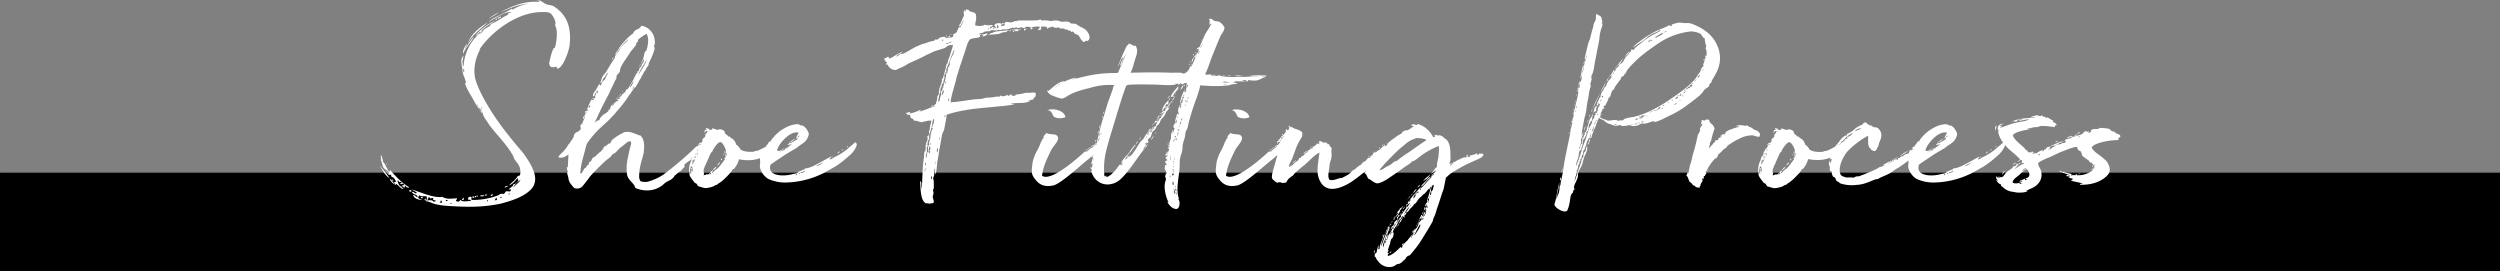 <svg xmlns="http://www.w3.org/2000/svg" viewBox="0 0 1307.98 142.02"><rect x="0" y="0" width="1307.98" height="142.02" fill="#808080" stroke="none"/><rect x="0.29" y="90.63" width="1307.4" height="51.1" style="stroke:#000;stroke-miterlimit:10;stroke-width:0.578px"/><path d="M203.74,93.21c-2.09-1.24-4-4.56-5.23-6.94C200,88.55,202.12,90.36,203.74,93.21Zm-4.18-12c.19,1.42.66,1.23.85,4,.19,0,.19-.38.19-.67,1,1.9,1.9,3.52,2.85,5.23,1-.29.29-.48.57-.86,3,3.23,5.89,6.65,10.17,9.12a1.68,1.68,0,0,1-2.19-1c-.47.1.1,1.43-.85,1.24.38-.86-.57-.48-.67-.86,0-1,.67-.47,1-.38,0-.57-.38-.66-.47-1-.76,0-1,.66-1.52.19-.38-.76.66-.1.66-.67-.38-.57-1-.38-1.61-.28,0-.29.28-.48.19-.76-.57,0-.38.28-.86,0,.48,1.23,1,3.42,2.38,2.94-.67.86.85.67.76,1.52-1.71-.47-2.38-2-3.8-2.75-.1,0-.1.28-.1.47a5.28,5.28,0,0,1-3.23-3.13c.95.09,1.52,2.09,2.85,2.66,0-.48-.28-.67-.76-.67.29-.76.86.1,1.24-.57-.57-1-1.33-2.56-2.19-2.28a3.56,3.56,0,0,1-.47-1.42c-1.05.85-2.19-.76-2.47-2,.76.19.57,1.24,1,1.62.86-1.52-1.42-2-2.18-2.85-.95-1.14-.86-3.23-1.81-4.47C200,83.71,198.61,81.71,199.56,81.24Zm2.94,4.94a.51.51,0,0,1-.47-.48C202.5,85.61,202.5,86,202.5,86.18Zm2.47,7.6c.29.28.86.38.76,1.23A2.49,2.49,0,0,1,205,93.78ZM215.42,100c-.47.38-.47,0-1,.57,0-.66-.48-.76-.19-1.23C214.47,99.48,215.23,99.48,215.42,100Zm75.91-82.17a9.28,9.28,0,0,0-.95-4.66c1-1.14-1.14-5.79-2.85-6.46-1-.47-2.95-.38-4.85-.38-13.39.48-26.41,11.31-31.92,19.67a1.47,1.47,0,0,0,.67-.48,23.43,23.43,0,0,0-3.23,11.69,17.48,17.48,0,0,0,1,5.79c3,8.55,10.73,20.33,16.91,27.84,2.28,2.94,4.46,5.51,6.65,8.07,2.94,3.52,6.74,9.6,7.12,13.3a8,8,0,0,1-2.94,7.7c-3.71,3.42-10.26,5.41-15,6.65a78.43,78.43,0,0,1-16.44,1.61c-3.8,0-7.69-.19-11.49-.47a33.58,33.58,0,0,1-6.75-1.05c-1.61-.47-1.8-.95-4.37-1.33a3.65,3.65,0,0,0,.38-2.47c-1.61-.57-2.56.38-3.8-.66-.38.19-.38.76-.76,1,.48,1,1.43,1.14,2.47,1.52-1.61-.1-4.56-.57-5-2.66.76-.29,1.42,1.14,2.37,1.14-.47-1.81-1.9-1-3-2.57,1-1,1.43,1.33,2.57.19-1-.76-2.09-1.23-2.76-1.71,4.66,1.43,11.59,4.66,16.06,3.9a7.28,7.28,0,0,0,4,.95c1.33,0,2.56-.19,3.7-.19.1.66-.57.66-.57,1.42.29.19.67-.09,1.14.57.29-.47.95-.66,1.24-1.14,1.14,1.24,3.61.57,5.41.48.29-.86-1.33-.38-1.42-.76-.19-1.43.85-1.43,1.8-1.33a4.83,4.83,0,0,0,0,1.61,37,37,0,0,0,13.78-2.37c.47-.19.66-.48,1.33-.76a5,5,0,0,1,1.71,0c.66-.38.76-1.14,1.42-1.43.48-.19,2.66.86,2.19-1-.29-.48-.57.38-.95.19.38-1.24,2.56-1.52,2.37-2.95.86.38,2.47-1.14,2.85-2.37-.47,1.33-.76-1-.28-1-1.62,1.42-2.57,3.32-4.85,4.08,1.52-1.61,3.42-2.85,4.66-5,1.8.47,1.42-3.23.85-4.75s-1.9-2.76-2.75-4.18c-.38-.76-.48-1.71-1-2.19C265.49,76,258.55,69,255.8,65.09c-.76-1.43-3.52-4.56-3.14-6.18-.95-.19,0,.1-.28.57a50.51,50.51,0,0,1-4.94-7.69c-1.43-2.57-3.52-5.61-4.18-8.36l.47.09c.1-1.71-1.52-4-1.71-6.17-.09-1.81-.66-3.61-.66-5.23a4.06,4.06,0,0,1,1.14-3c-.29,2-1.05,4.28,0,5.7.38-6.74,3.61-13.2,8-16.91-.19-.19-1,.48-1.33,1.14-.29-.85,1.23-1.33,1.71-1.9,0,.1-.29.19-.29.48,1.62,0,2.09-1.62,2.38-1.9,1.42-1.43,3.23-1.43,4-3.23,3.13-1.05,5.51-3.42,9-4.85,0-.28-.28-.19-.47-.28a5.34,5.34,0,0,1,2.37-1c-3.61-.67-8.36,3.23-12.35,5.13,3.42-2.95,8.36-4.37,12.35-7-.19.76.95.28,1.24,0a20.82,20.82,0,0,1,7.6-2.57c-5.42.19-10.55,2.66-15,4.56C267,3.53,274.32.3,282.21,1c0-.76-.76-.76-1.33-.95,2-.19,3.61,1.71,5,2.19s3,.38,4.37,1.42c5.32,3.61,8,8.65,8,16.15,0,1.05-.09,2.19-.19,3.33-.09,2.75-3.32,12.16-6.27,12.73-.85.28-.47-.95-.19-1-1.8.1-4.08,1.33-4.27-2,.66-2.66,1.52-6.94,2.66-7.89.38.29.19.57,0,1.05A26.79,26.79,0,0,0,291.33,17.78Zm-70,86.07c-.19-.57-1.23.19-1.14-.76C220.93,103.09,221.31,103.09,221.31,103.85Zm1.24,1.23c-.29-.28-.57-.85-.19-1.23C223,104,222.74,104.61,222.55,105.08Zm4.18.48c.38-.29,1.33,0,1.23-.76-1,0-1.71-.19-1.23-1a.93.93,0,0,0-1.52.28c-.1-.85-.57-.95-1.05-1,.19,1-.66.57-.47,1.23C224.45,105.18,226.25,104.23,226.73,105.56Zm-2.57-.29v-.47h-.47v.47Zm6.84.86c.29-.1.29-1.33-.47-1.33.38.85-.57.47-.48,1.14C230.53,105.94,230.53,106.13,231,106.13Zm3.14-1c.19-.76-1.14-.76-.86,0C233.85,105.08,233.76,105.46,234.14,105.08Zm2,1.52v-.47h-.47v.47Zm5.61-2.09c-.29-.76.57-.28.47-1.23C243,103.85,242.78,105,241.74,104.51Zm.57-76.28c-.48-1.81.85-3.8,1.8-5.32.29.57-.76,1.9-.85,2.75A49.15,49.15,0,0,1,247.91,19C246.68,22.34,243.35,24.9,242.31,28.23Zm0,7.88c0,.76,0,1.52.47,1.71C242.78,37.16,243.16,35.92,242.31,36.11Zm2.37-13.3c1.52-4.94,6.08-8.55,10.55-11.21C251.43,15.21,247.15,18.06,244.68,22.81Zm3.42,79.9c.29,1-1.14,1-1,0Zm1-.29c0,.48-.19.76-.66.67v-.67Zm2.19-86c-1.14.85-1.62,1.23-2.66,1.9,2.85-3,6.93-6.27,10.73-7.7-2.85,1.81-5.89,3.33-7.88,5.8,1.42-.67.57,0,0,.66C251.24,17.11,251.24,16.73,251.24,16.45ZM250.1,102.8c-.29.1-.48-.19-.95-.09C249.15,102.23,250.38,102.23,250.1,102.8Zm-.67-48.07c.48.1.57,1.62.95.86C250,55.59,249.81,54.26,249.43,54.73Zm.95,1.43c.1,1.14,1.14,1.52,1.81,2.47C252,57.3,251,56.82,250.38,56.16Zm.86,46.45c.19-1,2,.1,2-.76C253.9,102.9,251.71,102.8,251.24,102.61Zm.47-46.45c-.28.47.67.85.67.38C252.19,56.54,252,56.16,251.71,56.16Zm2.95,46.17c-.57,0-1,0-.95-.48.57-.19.47,0,1.42,0C255,102,254.37,102,254.66,102.33Zm.47,2.28c-.38.19-.38.66.19.85C255.23,105.08,255.32,104.61,255.13,104.61ZM255.8,10c.76-1.24,3.51-2.66,5.22-3.52C259.6,7.8,257.22,8.66,255.8,10Zm.95,92.24c-.29-.85,1.42,0,.85-.85C258.55,101.85,257.13,102.9,256.75,102.23Zm3.23,2.38a1.66,1.66,0,0,0-.48-1.33c0,.76-.66,1-.66,1.71C258.93,104.61,259.88,104.8,260,104.61Zm.09-94.15c-.19-.19-.57-.38-.66,0-.48-.19.19-.85.66-.76Zm2.09-1.33c-1.23.38-1,0-1.33.86-1-.48.38-1.14,1.05-1.33C262.16,8.66,262,9,262.16,9.13Zm-.47,94.15c-.29.57,1.23-.1.95-.19A.79.79,0,0,0,261.69,103.28Zm2.37-5.23c.1-1,1.52-.38,1.71-1.14C266.06,97.1,265.11,98.15,264.06,98.05Zm2.66,3.14c-.57-.19-.57.28-.66.57C266.63,101.85,266.53,101.38,266.72,101.19Zm5.61-7.13c-1.33,1-3.33,2.66-3.71,4C269.86,96.53,271.66,95.58,272.33,94.06ZM337,76.58c0,1-.09,2.09-.19,3.23-.76,3.61-2.37,7.22-2.37,12a4.55,4.55,0,0,0,.66,3,8.12,8.12,0,0,0,3.71.28,28.58,28.58,0,0,0,8.36-3.8,182.54,182.54,0,0,0,16.24-13.77A3.22,3.22,0,0,1,366,76.2c.38,2-1.05.57-1.05,2.28a2.48,2.48,0,0,1-.66.48c0,.66.19.85.28.85a27.43,27.43,0,0,1-2.94,2.85c-.1,0,.28.19.38.19-.29.76-.86,1.05-1.71,1.52a22,22,0,0,0-2.38,1.9c.19.38.48.67.29.76-.38,1.14-1,.86-1.52,2-.29-.1-.67.76-.95.57l-2.19,1.8a6.69,6.69,0,0,0-.85.86c.28.19-1.71,1.8-2.09,2a10.53,10.53,0,0,0-3.8,2.47,12.87,12.87,0,0,1-7.13,2.85,15.12,15.12,0,0,1-6.55-.95c-1.05-.28-.67-.57-1.33-1.71-1.43-2.09-3.61-3.32-3.8-6.17-.57-4.66.47-8,1.42-12.54.19-1,.48-1.62.76-2.85.1-.67-.09-.76,0-1.24a1.9,1.9,0,0,0-2,.29c-1.14.85-2.57,2.18-3.52,2.75-.95.86-1.9,2-2.66,2.66s-1.42.67-1.8,1.24a6.21,6.21,0,0,1-1.71,1.8c-1.62.86-9.13,8.46-10.17,10-1.24,1.71-2.47,3.32-3.8,4.84a4,4,0,0,1-4.09.67,14.38,14.38,0,0,1-1.61-1.9,6,6,0,0,1-1.43-3.14c0-1-.85-2.28-.57-3.32,0-.19.57-.19.29-.67,0,0-.1.1-.29,0-.28-.85,0-1.14-.28-1.9.28-.47,0,.29.57,0,0-1.8.28-5,.28-6.65a8.28,8.28,0,0,1-2.94,1.62c-.95.09-2.28.38-2.19-.57a18.67,18.67,0,0,1,1.71-1.9,18.11,18.11,0,0,0,2.38-2.66c.57-.67.76-1.62,1.52-2.09A12.46,12.46,0,0,1,299.4,73s.38-1.14.76-1.14c-.19-2.18,2.18-3.23,2.37-2.85,0-.28.29-.57,1.05-1,.47-.76,0-1.43.47-1.71-1.23,0,0-.57,0-1.62.57,0,.19.57.57.57,0-1.52,1.05-2.66,1.43-4.18-.38-.66-.38.57-.57,1.24-.86-.67,0-1.9.57-1.71-.57-1,0-.19.38-1,0-.38-.76-1,0-1.52.38-.38.57,0,.57,0a1.5,1.5,0,0,1,.85-.38c0-.38-.85-.38-.85-1.33,1,.95.47-.57.85-1,.48-.95.95-2.19,1.62-3.33.38,0,.38.29.85.29.29,0,.38-.38.48-.57,0-.38.28-.38.57-.38,0-1.24.38-2.19.38-2.85-.67,0-.38.66-.67,1,.29.29,0,.29-.28,1a3,3,0,0,0-.48-.29c-.47-.76,1.05-2.75,1.43-3.13l1.81-3.33c.38,0,0,.76,0,.76.38-.38.57.48.95,0a4.18,4.18,0,0,1,.66-1.8l1.14-1c.76-1.33,1.24-2.66,2-3.7-1.24.38-1.24,1.61-2,2.37-1.23.86-.85,2.76-2.37,3,.57-.66.57-1.71.76-1.71,0-1.14.95-2.37,2.18-3.7,1.05-1.71,1.81-3.14,2.85-4.75.57-1,1.33-1.81,1.62-2.47a1.82,1.82,0,0,0,.38-1.33,5.16,5.16,0,0,0,1-1.71c1-.57,1.33-1.62,2.09-2.85a25.07,25.07,0,0,1,2.38-2.57c.66-.57,1.23-1.33,1.9-1.9-3,1.62-5,5.7-7.41,8.46.38-1.43,1.8-2.57,2.37-4a32.72,32.72,0,0,1,3.61-4.28,19.05,19.05,0,0,1,3.42-3c.38-.47.67-1.33,1.33-1.71.29-.28.57-.28,1.05-.57a3.67,3.67,0,0,0,2.09-1.9,8.44,8.44,0,0,1,7,8c.38,1.05-.38,2.09-.38,3.23,0,.29.38,0,.38.29-.38,2.56-1.81,5.41-2.85,7.6-.57,1.14-.1,1.9-1.33,2.66a7,7,0,0,1-1.52,2.56,6.05,6.05,0,0,1-1.33,2.28v.57a12,12,0,0,0-1.71,2.85c-.38.38-.86,1.62-1.43,2.28a.89.89,0,0,0-.66.38c-1.9,2.85-1.9,3-2.57,3.71a66,66,0,0,1-6.65,8.64c-1,1.43-2.28,2.47-3.32,3.71-1.71,1.71-3.9,3.61-5.7,5.32a51.48,51.48,0,0,0-6,7c-.95,1.52-.95,2.56-1.62,4.94-1,3.89-2.18,7.12-2.18,11.3,1.14-.38,1.61-2,2.18-2.66.38-.47.67,0,.67-.47.47-.48.66-1.43,1.42-1.43a12.07,12.07,0,0,1,.29-1.23c.19-.38,1-.38,1-.76.38-.48.38-1,.76-1.43s1.15-.66,1.53-1a19.33,19.33,0,0,1,3-2.66c.76-1.14,1.23-1.14,1.42-2.38.95-.09,2.38-1.52,2.38-1.52.38-.38.38,0,.66,0,0,0,.76-.85.76-1.14,0-.85,3-2.85,5.42-4.18.66,0,1-.76,1.71-.76,2.75-.57,5,.76,7.41,1.62.19,0,.19.28.57,0C336.55,72.21,337,74.21,337,76.58Zm-30.59-18s0,.48.38.48C306.81,58.53,307,58.06,306.43,58.53Zm2.37-3.32c-.76-.29-1,.95-.47.95S308.8,55.78,308.8,55.21Zm1.52-3.42c-.85-.38,0-.38,0-.67C311.08,51.12,310.32,51.79,310.32,51.79ZM332.08,40.1c.38-.38.38-1,.67-1,0-.66.28-.66.76-1v-.86h.66c.29-.85.29-2.28,1.43-2.28-.29-1.61,2.18-2.56.95-4.08a4.36,4.36,0,0,1-1.24,2.47c.29-1,.95-1.81,1.24-2.95.38-.85.38-2.18.85-3.13.38-.57.86-.86.86-1.05a18.1,18.1,0,0,0,.85-4.94,6.62,6.62,0,0,0-.85-3.61,32.48,32.48,0,0,0-4.37,3c0,.38-.38.76,0,1.14-1.14.29-.86.95-1.14,1.71-.95,1.43-2.19,2.66-3.14,4-1.61,2.85-4.18,5.7-5.13,8.55a3.28,3.28,0,0,1-.38,1.71c-.38.67-1.33,1.33-1.52,1.9v.76c-.09,1-.85,1.62-1.23,2.76-1.05,2.18-2.09,4.37-3,6.36-2,3.61-4.18,8.08-5.51,10.93a35.39,35.39,0,0,1-2.1,4.18c.38-.76,2.48-2.19,2.86-1.71.19-2.38,4.75-4.47,2.75-3.42,1.24-.57,2.57-1.9,2-1.9.38-1,.38,0,.95-.38-.38-1.52,1.42-2.85,2.09-3.42,0,.57-1.43.95-1.05,1.52,1.05-.57,1.81-3,2.47-2.19,0-.47,1-.47.76-.85h-.76c.76-1,1.33-.29,1.71-1-.76-.29-.76.38-.76,0,.38-.29.76-1,1.33-1,0-.76.76-.76.38-1.14,1.81-.19,2.28-3.42,2.85-2.37.86-1.43,2-3.42,2.85-4.75A16.13,16.13,0,0,0,332.08,40.1ZM312.8,47.61s-.29,0-.29-.38c-.85,1-.19.57-.38,1.8C312.51,49,312.8,48.27,312.8,47.61Zm7.5-16.25c-.38-.47.38-.95.38-1.33C321.35,30.41,320.3,30.89,320.3,31.36Zm2.28,20.71c-.47-.66.95-.66.95-1.71C324.1,50.65,322.58,51.79,322.58,52.07Zm1.52-1.71c0-.76.76-1.14.95-1.8A4.15,4.15,0,0,1,324.1,50.36Zm1.71-2.09c-.38-.28,0-.28,0-.66C326.1,48,325.81,48,325.81,48.27Zm5.7-5.79c-.76.76-1.9,2.18-1.9,3.32A7.81,7.81,0,0,0,331.51,42.48Zm.29,2.66c-.29.28-1.24,1-.67,1.42C331.13,45.8,331.8,45.8,331.8,45.14Zm6.65-14.25c-1.43,2.85-3.61,5.51-4.56,8.55C335.6,36.4,337.78,33.74,338.45,30.89Zm-4,4.08c-.29-.66.85-.95.85-1.61C335.6,34,334.46,34.31,334.46,35ZM384,88.36c-.19.19-.57,0-.67.19a7.23,7.23,0,0,1-1.52,2.19c-1.9,2.09-4.18,4.37-6.17,5.41-.29.57-.95.57-1.43.76s-.76.67-1.23.67a13.9,13.9,0,0,1-4,.85,33.16,33.16,0,0,1-3.61-1c-.48-.29-.67-1.24-1.14-1.43l-.76-.38-1.33-1.71c-.67-1-1.52-1.9-1.43-3.13.29-.48-.19-.95-.19-1.24a11.14,11.14,0,0,1,1-5.22c.57-1.14.47-2.76,1.71-3,0-.38-.29-.38-.29-.76.29,0,.29.38.38.38,0-.38-.09-1.8.48-1.8s0,0,.19-.48c.19-1,1.42-1.23,1.33-2,0-.48.38.38.38-.48-.76-.09.19-1.9,1.14-1.42a6.46,6.46,0,0,0,.95-1.62c-.1-.28-.1.57-.48,0,.38-.66,1.24-1,1.71-1.9v-1a.7.7,0,0,1,.57-.38c.48-.38-.19-1.23.95-1,0-.57-.47,0-.66-.38-.95,0-.95,1-1.62.86.29-.1.48-.86.38-.86.29-.47.76-.85.86-.57.57,0-.1-.57-.29-.57.19-.66,1.24.19,1.43-.28,0,.85,1.23,1.23,2.09.57-.19-.19-.19-.29-.38-.29,1-.47,1.8.57,3.32.57a2.47,2.47,0,0,1,1.14-.28,5,5,0,0,1,2.28,1c0,1.71,1.24,1.61,2.19,3,.57-.67.47,0,1.14.57a4.33,4.33,0,0,1,2.37,2.47c.38.28,0,.76.48,1a7.66,7.66,0,0,1,2.18,2.57c1,.57,2.47,1.42,6.84,1.14a9,9,0,0,1,.95-.38c.95,0,1.71-.29,4.75-1.9l2.19-1.14c2.18-.86,1.14-1.24,2.47-1.43,0-.28.95.67-.57,3.9A16.84,16.84,0,0,1,392.4,83.8a25.41,25.41,0,0,1-5.79-.47c-.1.57-.38,1.23-.38,1.33A12.53,12.53,0,0,1,384,88.36Zm-22.42,2.57V89c.47,0,.38.76.38,1,.66-.19.38-1.81.19-2.57-.19-.38-.48-.38-.67-.47C361.34,88.17,360.58,89.5,361.53,90.93Zm.38-2.28c-.48,0-.38-.29-.38-.76C362.1,87.89,362,88.36,361.91,88.65Zm1.9-5.7c-.38.28-.38.47-.86,1-.38-.19.29-.57,0-.57-.38.38-1,1-.85,1.71,0-.29.47-.76.85-.48a1.3,1.3,0,0,0-.85,1.52A11.09,11.09,0,0,0,363.81,83Zm-.38-1c-.19,0-.19,0-.48.28C363.81,82.76,363.33,82,363.43,82Zm.57-.48c0,.38-.57.86-.19,1.24C363.81,82.28,364.66,81.9,364,81.52Zm.47-1.42c-.47-.29-.47.28-.66.85C364.19,81,364.19,80.38,364.47,80.1Zm.67-.1c-.48.1-.67,1.33-.48,1.33A7.35,7.35,0,0,0,365.14,80Zm.19-2.09c-.1.19-.48.19-.48,1C365.23,78.86,365.33,77.91,365.33,77.91Zm.76-2.75c.09.19-.67.66,0,.66C366.09,75.54,366.66,75.35,366.09,75.16Zm.57.19c0,.19-.57.47-.1.66C366.56,75.82,367,75.35,366.66,75.35Zm7,14.15c.66-.66,1.61-1.14,2-1.61,1.33-1.24,2.38-3.14,3.71-4.56-1.24-.38.47-1,.28-1.14-.47-.48.29-2.57,0-3.8-.47-1.33-1.71-4.09-3-4-1.42.47-2.75,2.56-3.8,4.27-.09.86-.47.86-.76,1.14-.57.57-2.66,6.18-3.42,7.22a2.22,2.22,0,0,1-.38,1.14,3.81,3.81,0,0,0,0,2.57,1.38,1.38,0,0,1-.28,1,4.1,4.1,0,0,0,1.52-.48c.47,0,1.14.19,1.33-.28.66-.48,1.23-1.43,2-1.9-.09,1,0,1-.47,1.33C373.21,90.45,372.36,90.83,373.69,89.5Zm-1.62,1.24c-.57-.19-1,.47-.76.66C371.31,90.93,372.07,91.21,372.07,90.74Zm.86-1.71a5.94,5.94,0,0,1,1.9-1.9A2.71,2.71,0,0,1,372.93,89Zm2.37-2.38c.1-.85.76-1,1.05-1.8C377,85.7,375.59,86.27,375.3,86.65Zm2.28-2.75c-.09,0-.28-.29-.57,0-.19,0,.48-.57.57-1C378.06,83.23,377.58,83.9,377.58,83.9Zm1.9-4.09c-.76,0-.76,1.14-.85,1.71-.57-.66.76-1.71.47-2.56C379.39,79.05,379.39,79.34,379.48,79.81Zm.67,0c0,.57-.57,1.71-.29,1.9C379.86,81.33,380.81,80.38,380.15,79.81ZM423,69.36c.47,1-.29,2.38-.76,3.33-1.05,2.09-3.9,3.13-5.61,4.84,0-.09-5.79,3.33-6.27,3.71-2.09,1.42-7.12,4.75-7.22,4.94-1.33,4.37,2.66,5.6,6.46,5.6a19.77,19.77,0,0,0,4.66-.57c1.23-.38,3.32-.47,3.32-1.23.67-.38,3.33-1.43,3.33-1.43.28,0,.28-.19.19-.57,1,.48,4.94-1.23,5.7-1.8,3.32-1.62,5.41-3,8.07-4.28a2.64,2.64,0,0,1-.95,1.33,1.07,1.07,0,0,0,.76.1c.29,0,2.28-1.43,2.57-1.43a29.55,29.55,0,0,0,7.41-5.13,25.39,25.39,0,0,0,2.75-2.37c1.33.66.76,1.9.38,2.75a14.65,14.65,0,0,1-2.66,3.61L443.71,82a54.32,54.32,0,0,1-6.84,5.22c-4.66,2.57-5.13,3.14-10,5.13a45.83,45.83,0,0,1-15.67,3.14,21,21,0,0,1-8.84-1.71c-2.37-1-5.23-4.75-4.75-7.7.38-1.71-.48-3.61.38-5.32l.95-1.71a4.71,4.71,0,0,0,2-2.37c-.19-1.33.85-.67.76-1.52.09,0,.57-.48.47-.76.38-.48,1.14-.48,1.52-.57-.19-.19-.38,0-.47-.1a21.21,21.21,0,0,1,9.12-7.6c1.33-.76,5.41-1.52,5.6-.95.86,0,.86.86,1.52.38C421.29,66.13,422.24,67.75,423,69.36Zm-9.88,5.7a23.5,23.5,0,0,0,3.51-1.9,1.19,1.19,0,0,0,.67-1,1.77,1.77,0,0,0-.38.29c.09-.29.38-.67.19-.76a2,2,0,0,1-.76.76,28.24,28.24,0,0,1,1.52-3c-4.37-1.42-10.83,6.08-11.31,9.31l.76.29a6.68,6.68,0,0,0,2.19-1c.47.47-1.9,1.23-1.71,1.9.28-.57.76-.57.95-.95a2,2,0,0,0,.76-.1c0-.19.66-.57.47-.19l.67-.47c0-.67.19-.67.57-.86a1,1,0,0,1-.29.67c.29-.19.48-.29.76-.19,0-1.05,2.38-1.71,2.57-2.76-.29.48-1.52.76-2.19.76.1-.28.48-.47.76-.85v-.57A.44.44,0,0,1,413.12,75.06Zm-2.85,2.57c-.1.28-.29.28-.29.57C409.41,78,410,77.53,410.27,77.63Zm1.42,0-.47-.1c.09-.09.19-.38.57-.28C411.79,77.44,411.69,77.53,411.69,77.63Zm1.43-3.23c.85-.67,2.09-1.43,2.94-2.09C415.59,73.26,413.69,74.59,413.12,74.4Zm3.8,16.81a.78.78,0,0,0-.76.48C416.54,91.5,417,91.69,416.92,91.21Zm.57-19.47c.47,0,.85-.67.57-.95C418,71.26,417.39,71.07,417.49,71.74Zm.95,19c-.19,0-.57,0-.67.19C418.06,90.93,418.34,91.31,418.44,90.74Zm2.75-1.24c-.38-.19-.85-.19-.85.29-.38.19-1.52.28-1.62.76C419.29,90.45,420.91,90.07,421.19,89.5Zm1.52-1.14A6.48,6.48,0,0,1,426.89,87a23.06,23.06,0,0,1-5.51,2.28C421.57,88.93,422.81,87.89,422.71,88.36Zm8.46-3.7c-1.52,1-3.33,1.42-4.18,2.28C428.79,86.65,429.84,85.7,431.17,84.66Zm4-2.28V81.9C435.63,81.71,435.63,82.66,435.16,82.38Zm3-2c0-.85.95-.76,1-1.33C439.62,79.53,438.67,80.1,438.2,80.38Zm2-1.52.48-.38a.59.59,0,0,1,.66-.38A1.46,1.46,0,0,1,440.19,78.86Zm2.85-1.8c.19-.38.38-.57.67-.57C443.61,76.68,443.61,77.15,443,77.06ZM569.11,21.39c-.19.09-.67-.19-1.14.09l-1,.57c-2.28-2.09-1.24-1.61-2.66-3.42-.67-.95-2.47-.57-2.57-2-.76-.29-.85.19-1.23.19-.1-1.14-2-.57-2.28-1.52-.67.57-1.43-.38-1.9-.38-.67-.19-2.09.47-2.38-.86-.66.95-2.66.38-3.51-.28a.81.81,0,0,0-.48.66c-.85-.66-1.71.57-1.8.57-.57-.09-.19-.47-.38-.66s-1.14-.1-.76-.76c-1,.76-1.14,0-2.28.38,0,.38.19,2.18-.76,1.52-.19.28-.67.28-.95.28,0-.47.66-.76.66-.85,0-.86.57-.38.76-.57-1-.86-3.32-.38-4.75,0,0,.19.48.85.76.38.38.28-.85.57-1.33.66-.09-.47.29-.47.29-1a4.92,4.92,0,0,0-2.57-.38c-.47.19-.66.67-1.14.67s-.76-.38-1.33-.38-1.33.38-2,.38c-.29,0-.57-.38-.76-.38s-.57.38-1,.38-.47-.29-.66-.29a15.43,15.43,0,0,1-3.23,1c-.76.1-1.52-.09-2.28,0-.19.1-.48.38-.67.38-.47.1-1.14-.28-1.61-.09-.29,0-.57.28-.95.28-.76,0-1.52-.19-2.47-.19-.38,0-.57.48-1,.57a10.9,10.9,0,0,0-2.85.29c-.28.09-.47.47-.76.57-.57.19-1.42,0-1.71.57s.57.09.67.09c.85.38-.19.29-.38.67-.1.09.19.57,0,.66-1,.95-3.9.48-5.32,1.52A8.6,8.6,0,0,0,506,23.38c-1.71,5.61-3.8,11.12-5.51,17.1-.95,4.47-2.76,9-3.14,13,5-.1,10.55-1.62,15.77-1.71a14.6,14.6,0,0,0,2.76-.67,26.6,26.6,0,0,0,5.6-.57c.48-.09,1.14.1,1.52,0s.38-.57.57-.57.67.38.86.38c.85.1,1.71-.28,2.28-.19-.1-.19-.38-.19-.57-.19a.67.67,0,0,1,1.23.19c1,0,1-1,2.19-.57-1,.76,1,.57,1.8.38.19-.09-.19-.28,0-.47a23.37,23.37,0,0,0,4.94-.86,18,18,0,0,1,2-.09c1.71.09,4.65-1,3.32,2-.28.57-1,.76-1,1.52-1.14.19-2,.19-2.57.29,0,.38.76,0,1.14.09-.47.76-2.47,1.24-3.51,1.33-2.19.19-4.56.1-6.65.38.47.67,1.42-.28,1.42.48a56,56,0,0,1-7.88,1c-5.89.67-11.88,1-17.48,2A64.61,64.61,0,0,0,495.29,60c-.28,2.94-.85,5.13-1.42,8.26a10.13,10.13,0,0,0-.86,1.71c-.57,2.57-.95,5.32-1.42,7.79-.38,1.62-.57,4.09-1,5.89a11,11,0,0,0-.28,1.9c-.1,1.24-.19,2.38-.38,3.52a4.72,4.72,0,0,1-.76,2.18,17.86,17.86,0,0,1,.09-3.23c-.95,1-.38,3-.47,3.52a11.49,11.49,0,0,0-.57,1.9c0,.38.28.76.28.95s.29,5.13-.28,4.65c-.19.48.19,1.24.19,2s-.48,1.33-.38,1.8c0,1.24.85,2.28.38,3.23-.38.57-1.81,0-1.9.67-.57-.57-1.62-.19-2.28-.48-2.66-1.52-2.57-7.6-2.85-11.59,1.23,1,.28,2.09.85,4,.48-5,.29-10.73,1.05-15.48.28-1.24.19-2.85.38-4,0,0,.38.28.28.38a8.18,8.18,0,0,0,.29-3.8h.47c-.57-1,.48-1.9.67-3,0-.47-.29-1-.19-1.33s.38-.38.66-.57c.48-1,.1-1.9.19-2.85.1.1.1.38.38.38,0-2.75.57-3.13.86-5.22-1.24-.29-2.38.19-4,.47-.29,0-.57.29-.76.29-1.71,0-2.85-1-4.18-.76-.57-.38-.48-1.43-1.71-1.24,0-.47-.48-.57-.29-1.42a2.28,2.28,0,0,0-1.9-.57c.1-.57-.38-.76-.76-.86a7.77,7.77,0,0,0,2.66-.66c0,.47-.47.47-.38,1a21.57,21.57,0,0,0,5.61-2c.57.19-.48.57-.48.95,2.85-.76,5.23-1.9,7.79-2.76-.47-.76.76-1,.86-1.52s0-.95.38-1.33a8.32,8.32,0,0,0,.28-2.28c.29-.57.76-.95.86-1.52a4.48,4.48,0,0,1,.09-1.52c.19-.76,0-1.14.29-1.71,0,0,.38.1.38,0s-.19-.57,0-1a8.49,8.49,0,0,0,.76-2.19c.19-.28,0-.76-.1-1.14.95-.28.95-1.42.86-2,.95.28.66,1.23.38,2.09-.29.47-.19.95-.38,1.8-.29.38-.76.67-.86,1.05s.1.76,0,1-.47.67-.57.95c-.09.48,0,1.43-.09,1.81-.86,1.52-.67,3.32-1.33,5,.57.1.47-.66.95-.19,0-1.9,1-3,.66-5,1.33-.38.38-2.28,1.43-2.28.19-.38-.57-.48-.57-.57.09-.38.57-.19.76-.38s-.29-.48-.19-.95a.68.68,0,0,0,.38-.38,26.12,26.12,0,0,0,1-5.32c.29.09.29.38.48.47.19-.38-.19-.76-.1-1.23l.38.28c.1-.47-.09-1,0-1.42.1-.86.67-1.33.95-2,.1-.47,0-1.23.1-1.8.85-2.95,2.18-3.61,2.47-6.56-2,3.9-2.57,6.75-4.47,10.83.1.19.48.19.38.57-.85.57-.47,1.52-1.14,2.28-.47-.57.19-1.52,1.14-6.08h.29a4.64,4.64,0,0,0,.38-1.61c.47-1.33.47-1.14,1-2.57.48-1.71,1.24-3.8,1.71-5.79-.47.47-1.42,0-2,.28-1,.19-1.43,1-2.66,1.52-2.38.86-4.28,1.14-6.75,2.38C483.7,29.18,481.8,30.41,478,32a38,38,0,0,0-3.51,1.71,15.43,15.43,0,0,1-3.71,1.9c-.47.09-1.61,1-2.37,1a4.48,4.48,0,0,1-4-2.76c-.29-.09-.67-.28-.95-.09-.19-.67.66-.48.66-1s-.57-.19-.95-.38c0,0,.29-.29.29-.38-.29-.38-1.14-1.05-.67-1.62,1.14.19,1.14-.76,2.19-.66v.85c1.52-.09,2.56-1.14,3.8-1.8a19.81,19.81,0,0,1,3.51-1.71c-.95,1-2.56,1.23-3.42,2.47.95.09,1.81-1.33,2.66-1.43.19-.09.29.19.76.1a31.93,31.93,0,0,0,4.56-2.47,12.22,12.22,0,0,0,1.52-.86c.76-.47,2-.85,2.95-1.33,1.71-.76,1.61-.47,3.7-1.23,1.24-.48,1.33-.38,2.66-.86a1.93,1.93,0,0,0,.76,0c.76-.28.95-1.52,1.81-.47.85-1.33,3.8-2.47,4.84-1,1.33-.95,4.09.66,3.61-2.19,2.38-.28,2.09-2.47,3.23-3.8a.81.81,0,0,1,.19.67c.95-1.14,1.43-2.85,2.28-4.28-1,.76-1.33,2.47-2.18,3.52-1.05-.57.28-1.14.38-1.81l.85-2c.19-.57.67-1.33.86-1.9.19-1-.67-2.38.66-2.95.1.57-.19.67-.19,1,.57-.1.48-1,.67-1.52.38.66.85.19,1.33.47.09.1.38.57.57.67.95.47,2.47.47,2.94,1.23.48.48.48,2.09.38,2.95,0,1-.57,1.9-.38,3.23.86.38,4.18.57,4.94-.38,1.52.76,2.66,0,4.37.28-.47.29-.57.95-1.52.76v1.24c.67-.29.67-1.52,2-.86-.1.38-.57.1-.57.48.28,1,.76-.38,1-.48s.57,1.05.76.29c-.1-.67-.76-.67-1.05-1.14.38-1.52,2.38-1.43,3.61-1.14.29.47,0,1.14-.19,1.61.38-.57,1.62-.28,2.09-.76-.28-1.14-.85-.38-1.61-.38-.1-1.23.85-.38,1.33-.47s.09-.48.38-.57c1-.67,2.37.09,3,0,.38-.19,1.14-.19,1.23-.29.48,0,.38-.47.86-.47a5.5,5.5,0,0,1,.76.09c.38,0,.38-.19.76-.28,1.14-.1,2.47-.1,3.8-.1h3.42c1,0,2,0,2.94-.09.67,0,1.43-.48,1.9-.29.29,0,.48.48.86.48s.47-.19.95-.19a17.79,17.79,0,0,1,3.13.38c1.24,0,2.19-.48,4-.19.76.09,1.24.47,1.9.57,1.24.09,2.47-.29,3.42,0,.67.09,1.14.66,1.81,1a17.39,17.39,0,0,1,2.28.09,24.14,24.14,0,0,0,2.37,1.52,20.31,20.31,0,0,1,2.47,1.33C569,16.35,571.39,19.58,569.11,21.39ZM483.89,88c.1.57-.28,1.62.1,1.9C483.89,89.12,484.56,88.17,483.89,88Zm.1-2.85v1.43C484.56,86.75,484.56,84.85,484,85.13Zm4.84-20.71c-.85-.47.48-1.9-.38-2.18-.76,1-.57,2.37-.95,3.8-.28,1.61-1,3.32-1.42,5-.1.48.19,1.14,0,1.71,0,.38-.57.67-.57,1a6.62,6.62,0,0,0-.19,2.66c0,.47-.38.47-.38.57-.1.57.09,1.61,0,2.28-.1,1.14-.95,2.56-.29,3.42a16.32,16.32,0,0,0,.48-2.85c0-.29.28-.29.38-.38.28-1-.38-2.85.57-3.71-.29-1,.47-2.47.66-3.8.19-2,.67-4.08,1.43-5a.81.81,0,0,1-.67-.19C488.17,66.13,487.79,64.61,488.83,64.42Zm-2.75,15.87c.47-.29.38-.76.66-1.24-.66-.19-.85-.85,0-.57C486.84,73.26,485.32,79.53,486.08,80.29Zm.66-5.61c0,.19-.76,1.33,0,1C486.93,75.82,486.93,74.68,486.74,74.68Zm.48,17.48c0,.48.09,1.24-.19,1.52C487.88,93.78,487.69,92.26,487.22,92.16Zm1.14-36.86c-.38.29-.86.76-1.14.38C487.5,55.4,487.88,54.92,488.36,55.3Zm.85,29.26c-.09.76.38,1.43.38,1.24S489.31,84.28,489.21,84.56Zm1.05-6.84c-.1.76-.38,2.28.38,1.81C490.16,79.34,491.49,77.63,490.26,77.72Zm1.33-6c.09.66-.57,1.14.09,1.42C491.59,72.69,492,71.83,491.59,71.74Zm2.09-24.61a4.65,4.65,0,0,0-.95,2.85C493.2,49.41,494.15,48.08,493.68,47.13Zm-.19-26.41c-.57-.09-.57.29-.76.67C493.2,21.39,493.58,21.2,493.49,20.72Zm1.33,39.43c-.95.19-.48.85-.76,1.33C494.53,61.38,494.53,60.62,494.82,60.15Zm.09-17.58c0,.29-.76.86-.09,1.14C494.82,43.33,495.39,42.29,494.91,42.57Zm1.43-20.14c-.76.1-1.33.19-1.52.67C495.29,22.91,496.34,23.1,496.34,22.43ZM495.48,19h-.57v-.38C495.39,18.63,495.48,18.73,495.48,19Zm.95,32.11c.1.76-.85,1.33-.19,1.9C496.34,52.55,496.91,51.6,496.43,51.12Zm-.19-31.92c0-.38.19-.47.67-.38C497,19.49,496.43,19.49,496.24,19.2Zm1.43,2.47c-.19.48-1.24.19-1.14.86C497,22.43,498.14,22.15,497.67,21.67Zm-.76-3.42c0-.38.57-.09.95-.09C497.86,18.54,497.19,18.16,496.91,18.25Zm19.76-.66c-.29,1.14-2.09,1.52-2.85,1.42.09-.38.66-.38.57-.76h-.86c0-.09.38-.19,1.33-.38C515.43,17.78,515.81,17.4,516.67,17.59Zm1-2.57a.52.52,0,0,0-.86.29C517,15.5,517.33,15.4,517.62,15Zm2.94,1.62c2-.48,4.94-.48,7.13-.86.19.57-.1.1-.48.38-1,.57-.57.67-1.8.67a5.76,5.76,0,0,1-.67.09c-.76.19-1.61.67-2.37.86-1.71.28-3.8.28-5.42.47-.09-.57.48-.09.95-.38s.19-.47.38-.57c.38-.09.29.1.48,0C519.33,17.21,519.71,16.83,520.56,16.64ZM521.61,13c0,1,.28,1,0,1.71C522.94,14.83,522.37,13,521.61,13Zm6.93,2.66c.48,0,.29,1-.28.66C528.16,16,528.35,15.88,528.54,15.69Zm1.14.28c-.47-.19.1-.76.57-.57C530.25,15.88,529.68,15.69,529.68,16Zm1,0v.67C529.68,16.92,529.78,15.78,530.63,16Zm.48.38c.09-.57-.57-.38-.48-1,.86.1,2.19-.47,2.28.57C532.34,16.64,532,16.16,531.11,16.35Zm2.94-1c-.09.19-.47.19-.76.38C533.29,15,533.77,14.93,534.05,15.31Zm1.71-.29c.57.19.86-.09,1.33-.09-.19.76-1,.38-1,1C535.48,16.16,535.86,15.4,535.76,15ZM575,77.72c-.48,1-1,.86-1,1.43-1.14.95-1.33,1.33-1.8,1.71S570,83,569,83.61c-5.22,4.28-14.72,13.11-18.33,13.49-5.52,1-7.8-1.52-9.51-3.89a5.93,5.93,0,0,1-1.33-4.09c0-1.33.29-2.85.48-4.56,1.8-6.17,2.28-4.56,4.46-10.64.29.19.76-2.09,1.62-2-1.14-.57.19-1.05,1.14-2.38,1.9,1.33,5.51-.09,6,2.38.57,1.52-2.09,4.18-3.33,6.17-2.19,4.37-4.66,9.5-5,13.87,5,3.52,20.53-11,22.24-12.54,1,.38,2-1,3.23-1.9.28,0,1.14-.28,1-.85.48.38.48-.38.57-.57.1.19,1.24-.1,1.33-.57.19.19.1-.67,1.62-1.14C576,75.06,575.66,76.49,575,77.72ZM547.82,57.77a6,6,0,0,1,2.76-.57c2.95,0,6.46,1.43,6.84,4.09a7.38,7.38,0,0,1-2.94.57,5.38,5.38,0,0,1-3.14-.86C550.77,60.53,550.2,57.3,547.82,57.77ZM659.64,39.72c.86.48,2.19-.09,2.85.48-1.9.28-3.42,1.8-5.32,1.9a11.74,11.74,0,0,1-4.08-.29c0,.19-.1.57-.1.76a2.45,2.45,0,0,0-1.42,0c0-.28.38,0,.38-.47-.29-.48-1.43-.1-2-.1.19.57,1.24.1,1.62.57h-3.8c-.48,0-1.81-.09-2.09.29a1.88,1.88,0,0,1-.67.19,8.66,8.66,0,0,1,2.57.76c-1.43.09-2.38.38-4.18.38.09.28.85.09,1,.19a44.93,44.93,0,0,1-8,.66c-1.33,0-2.66,0-4-.09-1-.1-2.18-.1-3.23-.19-1-.38-1.42,0-1.42,1-.48,1.81-1.05,3.61-1.62,5.32a110.69,110.69,0,0,0-3.8,11.59c-.38,1.24-.66,2.66-.95,4-.28,1-1.23,2.19-1.23,3.23,0,2.47-1.52,4.66-1.43,7.13a13.18,13.18,0,0,1-.95,4.37,15.28,15.28,0,0,0-.57,4.18c.1,4.18-1.14,8.83-1.14,13.3a16.18,16.18,0,0,0,.76,5.22h-.47c1.33,1,1,5.23-.95,5.23s-3.9-2-4.66-3.8a2.28,2.28,0,0,1,.67.38,20,20,0,0,1-2.09-8,10.21,10.21,0,0,1,.66-3.8c.19-.86-.47-1.52-.47-2.38.09,0,.19.1.28.19s.38-1.52.67-1.71c-.67-.19-.76-1.9-.86-1.42-.57-.38,0-2.09,0-2.57.38.29.57.19.86-.09,0,0-1.9-2.28.09-1.9-.38-.1-.47-.48-.38-.86,0,.38.1.67.38.67.57-.67-1-1-.76-1.71.19.28,1.24-1.14,1.24-1.43-.29.1-1,.76-1.05.76-.38-.66.1-1.33.19-2.09.48-.28-.38.86.38.95.57-.09-.38-1,.67-.95.38-.57-.67,0-.29-.57.29.38,1-.57.57-1.33,0,0-.57.29-.57-.47.67.28,1.24-.67.67-1-.38.19.09.76-.48.47,0-.28.29-1,.76-.76a3.21,3.21,0,0,1,.1-1.71c.09-.19.85-2.09.66-2.47a7.47,7.47,0,0,1,.95-3.7,1.75,1.75,0,0,1-.28,1.52c1-.1.57-2,1.42-2.38-1.42-.28-.66-2.09.19-2.85-.19-1.71.57-3.42,1-4.94.19.38.28.48.66.57.29-.47-.38-1.9-.19-2.56a8.81,8.81,0,0,1,.86-2.38c.76.1,0,.57-.19.67.47.09.19.85.28,1,.67-.09-.09-1,.86-1-.19-.38-.48-.48-.57-1,.19,0,.19.09.38.09.09-.47.28-.57-.19-.76.19-.47.28-.19.76-.19-.1-.57.47-1-.29-1,.19-.19.48-.19.67-.48-.29-.38-.48-.19-.38-1,.47.57.85,0,.85-.86a.5.5,0,0,0-.38.48c-.47-.57.67-1,.67-1.43,0-.19-.48.48-.29-.19a37.9,37.9,0,0,0-2.09,5.42c0-2.95,1.43-5.8,2.66-8.46a5.39,5.39,0,0,0-.28,2.09c1.14-.38.85-1.71.85-2.56.86,0,.76-.95.95-1.52-1.14,0-.38,1.33-1.14,1.33a19,19,0,0,0,.57-2.28,2.8,2.8,0,0,0-2.28,1c0-.19,0-.48-.09-.57-.29.09-.57.38-.86.47.1-.28.38-.38.48-.57-.86-.38-1.05.67-1.81.67v-.67a3.21,3.21,0,0,1-1.9.1,2.47,2.47,0,0,0,.86.47,25.69,25.69,0,0,1-3.8.29c-2.28,0-4.47-.19-6.65-.29-.86,0-4.37-.09-7.89-.09s-7,.09-7.51.47c-.76.48-4.18,12.07-4.94,14.35-1.9,6.55-4,12.82-5.7,19.47a37.59,37.59,0,0,0-1.23,9.79c0,1.33.09,2.56.19,4,.38-.1.76-.29,1.23-.38a1.86,1.86,0,0,0-.66.85,2.65,2.65,0,0,0,.85-.57v.48c2.76-1.33,4.85-4.09,6.56-6.56.38,0,1,.67,1.33.38-.19-.47.19-1.33.57-2.18-.38.47-.57,1-1,1.33-.38-1,2.47-4.09,3.23-4.75s3.61-5.7,4.27-5a28.56,28.56,0,0,0-2.18,3,46.13,46.13,0,0,0-3.8,4.85.76.76,0,0,1,.85-.29A.59.59,0,0,1,589,83c.95,0,1.33-1,1.8-1.71.48.28-.19.57-.19,1,2.47-1.71,4.28-5.61,6-8,.76-.95,1.62-1.43,2.09-2.47.67-1.43,2.47-2.76,2.47-4.18.57.09.86-.38,1-.86.09.76-1,1.81-1.52,2.85.57,0,.47-.57.57-1,.47-.09.38.38.38.57.47-.19.38-1,.66-1.14-.28-.28-.28.67-.57.19.48-1,1.52,0,1.9-1,.1-.47.57-1.71,1.33-1.14-.47-.85.19-1.42.67-1.9-.67-.76-.67.19-1.62.1a2.2,2.2,0,0,1,.86-1.33c.09.38-.19.38-.19.76.47-.57,1.33-.76,1.61-1.52.19.47-.85.76-.66,1.61a3.93,3.93,0,0,0,1.14-2,.4.4,0,0,1,.47,0,18.52,18.52,0,0,1,2.09-3.33c-.09-.09-1.33.95-1.42,1-.38-.38.09-1,.57-.95-.67-.48.66-.48.85-.48.38,0,.57-1.42.57-1.9-1.14.1-1,1.71-2,1.9a10,10,0,0,1,3.61-5.6c0,.28-.48,2.28-.19,1.71.38.09-.57,1.14-.57.09-.86.48-1.52,1.81-.38,1.9-.1.38-.19.76-.29,1,.76-1.24,1.52-2.47,2.38-3.8.09,1.33-1.33,2.09-1.33,3.51a1.55,1.55,0,0,0,.66-1.33c.38,1.33-.76,2-1.52,2.85-.66,1.43-1,2.57-2.28,3.52-.76.76-1,2.09-1.61,3-.57.66-1.05.47-1.33,1.52-.38,1.42-1.81,2-2.38,3.23a5.6,5.6,0,0,1-.95,2.47c-.19-.1-1,.66-1.14,1,0,.95,0,1.33.57.57-.09.85-1.42,1.71-1,.85-.47-.28-.09.48-.38.57-.47-.47-.57-.57-.47.48.09,0,.38,0,.47.09-.57.86-1.14,1.71-1.8,2.57,1.42-.38,1.42-2.19,2.56-2.85-.47,1.61-2.09,2.66-3,4.08-3.52,4.56-6.65,9.88-11,14.06a10.27,10.27,0,0,1-7,2.95c-3.9,0-7.51-2.57-8.65-7.32,0,.1.1.19.1.29.76-.48-.1-1-.1-1.62-.38,1-.47-.57-.47-.85a1,1,0,0,0,.38.76c.38-.19.09-.48.57,0a12.53,12.53,0,0,0,.28-2.57,1.28,1.28,0,0,0-.28.76c-.57,0-.19-1.23-.19-1.42a.35.35,0,0,1,.28.09c-.09-1.14.48-2.56.19-3.8,0-.38-.47-1.14-.19-1.52.19,1.9.76-1,1-1.8.76.47-.47,1-.09,1.52,1.52-1,1.52-4.37,1.9-6,.76-3.32,1.52-6.55,2.47-9.78,1.23-3.52,2.09-7.13,3.32-10.64.67-1.71,1.33-3.52,1.9-5.23.48-.95.38-2.18,1.14-2.85a33.52,33.52,0,0,0-12.63,1.43c-3.9.95-8.08,2-11.5,4-1.23.76-2.66,1.9-4.08,1.52-1-.29-2-.57-3-1-1.43-.48-4.28-1.62-3.8-3.61,0,.47.38.47.38.76,2.47-1.9,5.32-5,8.74-5.23a2.38,2.38,0,0,0-.95.76A21.13,21.13,0,0,1,563,40.58c-.38.76-1.42.47-1.9,1,4.09-1.05,8.27-2.09,12.64-2.76,2.18-.28,4.46-.47,6.55-.57,1.33,0,3.33-.09,4.56-.09,1.62-3.61,3-6.65,4.28-10.07-1.24,2-1.81,4.27-2.85,6.27-.76-.48,1.42-3.42,1.42-4.28-1-.28-2.18,4.37-2.85,4.75,1.43-3.8,3-7.5,4.85-11.21.57.38.57-.09.66-.47.19-.67.76-.1,1-.1.86.1,1.81,1.43,2.76.76a5.77,5.77,0,0,1,.85,2.85,14.55,14.55,0,0,1-1,4.09c-.85,2.56-1.23,4.94-2.47,7.31,3.8-.09,7.89-.19,12-.19,3.32,0,6.65.1,9.88.19,1.23,0,5.89-.28,5.32.48,2.56,0,4-3.14,4.75-5.23.47.48-.86,1.05-.29,1.62a26,26,0,0,0,2.38-5.23c-.95.1-1.43,1.9-1.71,2.66-1.14-.47,1.52-3.23,1.71-3.61A8.59,8.59,0,0,0,627,26.9c.19-.48-.09-1,.29-1.43a1.16,1.16,0,0,0-1,.48c-.76-.67,1.33-1.24,1.52-1.62.28-1.52,1.42-2.75,1.8-4.18.67-2.56,3-5.13,4.18-7.69-.28-.29-.95.38-.66.85-.48-.28-.29-1,0-1.23-.1-.38-.29.38-.57.09a2.85,2.85,0,0,0,.47-1.42c-.09-.1-.38-.1-.47-.19-.1-1.33,1.42-.57,1.9-.29,1,1.14,2.28.67,3.42,1.14a6.72,6.72,0,0,1,2.75,3c0,1.71-1.33,2.95-2,4.28-1.52,3.42-2.76,6.65-4.18,10.07s-2.28,6.93-4,10.16c.66,0,6.65,1.24,6.65.57a37.26,37.26,0,0,0,8.64.76c2.47,0,4.94-.09,7.32-.09-2,0,5-.19,6-.29h-5.13c0-.38,3.23-.47,5.8-.47h3C662.49,39.72,662,39.72,659.64,39.72ZM553.24,45a9.66,9.66,0,0,1-1.33.66A1.67,1.67,0,0,0,553.24,45Zm1.33-1a.91.91,0,0,0-1,.76A10.18,10.18,0,0,0,554.57,44ZM567.4,79.43c0-.28.85-.76,1-.76C568.44,78.86,567.59,79.34,567.4,79.43Zm1-.76c0-.19,0-.47.1-.57C568.44,78,569.49,78,568.44,78.67Zm4.18-2.85c-1.71,1-1.52,1.14-1.71,1.24h-.28c-.67.47-1.14.85-1.14.85-1.14.57,0-.47,1-.85.19-.1.38-.1.66-.76a6.74,6.74,0,0,0,1.62-.76c.66-.48.28-1,1.42-.76Zm-2.28,10.26c0-.38.09.57.09.57C570.34,86.94,570.15,86.65,570.34,86.08Zm.85-3.7a9.35,9.35,0,0,1,.1-1.81C571.57,80.76,571.29,82.47,571.19,82.38Zm.48.28c.09.29,0,.76.38,1C571.86,83.23,572.24,82.47,571.67,82.66Zm1-3c-.38,0-.57,0-.57.38.57.38-.29.38,0,1C572.71,80.86,572.24,80.38,572.62,79.62Zm.47-4.27a5.06,5.06,0,0,1,0,1.23h-.57C572.71,76.3,572.52,75.35,573.09,75.35Zm.1-2.19a3.62,3.62,0,0,0,.47.1c-.09.47-.38.66-.47,1C572.71,74.11,573.28,73.64,573.19,73.16Zm1.33-4.75c.38-.28.09,1.14,0,1.43C574,69.84,574.61,68.89,574.52,68.41Zm.85,3.14c-.28,1-.76,1.42-1,2.37C574.71,74.11,575.56,71.93,575.37,71.55Zm.1-6.37c.38.57-.38,1.52-.29,2.28C574.61,66.7,575.56,66,575.47,65.18Zm1,5.13c0-.19-.09-.28-.09-.47-.38-.19-.57.47-.86.47-.19-.47.48-.66,0-1-.19.76-.47,1.24-.19,1.9C575.37,70.79,575.94,69.65,576.51,70.31Zm.38-8.55c-.57.29-.09-.95,0-1.23C577.37,60.81,576.42,61.48,576.89,61.76Zm.48-2.18c-.38-.38.19-1,.19-1.33C577.94,58.63,577.37,59.2,577.37,59.58Zm9,26.6c.1-.19.38-.38.48-.57C587.34,86.27,586.77,86.08,586.39,86.18Zm4-4.66a4.09,4.09,0,0,1-.66,1C589.34,82.19,590.19,81.52,590.38,81.52Zm4-6.17a.33.33,0,0,1-.19.28C594.18,75.54,594.18,75.54,594.37,75.35Zm0,0a4.86,4.86,0,0,1,.67-1.43C595.51,74.59,594.66,75.06,594.37,75.35Zm2.57-3.8c.09.47-.48,1.23-.67,1.71C596,72.78,596.75,72,596.94,71.55Zm2.66.47c.1-.19.76-.47.48-.66C599.89,71.45,599.32,71.93,599.6,72Zm.67-1.71c.38.1,1,.1,1-.47-.38.09-.48.19-.67-.19C600.55,70,600.17,69.93,600.27,70.31Zm1.8-.85c.19-.29.19-.57.48-.86,0,.29.57.38.47,0-.57,0-.09-.57-.28-.57C602.26,68.13,602,69.08,602.07,69.46Zm1.62,1.42a5.42,5.42,0,0,1-1.52,2.38A7.17,7.17,0,0,1,603.69,70.88Zm0-4.75a2,2,0,0,1-1,1.33V66.7C603.4,67,603.4,66.13,603.69,66.13Zm.38-1.42a1.9,1.9,0,0,0-1.05.85c-.38-.19.38-.47.19-.85Zm.57,5.13c-.29-.19.19-.48,0-.76C605,69.08,604.83,69.84,604.64,69.84Zm1.61-8c-.19.19-.66,1-1,1,0-.1-.19-.29-.19-.38.48.28.48-.1.76-.38.1-.29-.38-.19-.28-.57a4,4,0,0,0,.85-1.33c.1.19.29.66.48.38C607.2,60.62,605.11,61.76,606.25,61.86Zm.48-2.28c0-.48.66-.19.66-.57.29,0,.1.38.1.57C607.3,59.2,607,59.48,606.73,59.58Zm.57,1.33c-.57-.57.66-.48.38-1.24C608.34,60,607.39,60.53,607.3,60.91Zm2.28,29.54c.19,0,.09.48.09,1C609.29,91.5,609.67,90.83,609.58,90.45Zm1.23-35.05c.19.47-.28.38-.47.66C610.05,55.78,610.53,55.4,610.81,55.4Zm0-3.61c0-.67.86-1.33,1.14-1.81C612.14,50.84,611,51,610.81,51.79Zm.19,24c0-.47,0-1,.19-1.14C611.19,74.78,611.29,76.11,611,75.82Zm1.14-24.7c.48.67-.47,1-.47,1.33C611,52.26,612.14,51.6,612.14,51.12Zm.29,41.33a4.44,4.44,0,0,0-.29-.67C612,92.26,612.05,92.45,612.43,92.45Zm0-10.07c0,.47-.48,1.33.09,1.42C612.24,83.23,612.9,82.66,612.43,82.38Zm.09-.95c-.09.09-.38.76,0,.85C612.24,81.9,612.9,81.52,612.52,81.43ZM616.42,45c.57,1.71-2.28,3.7-2.76,5.13h.76c-.38,1-1.9-.19-1.71,1C611.76,50.17,615.94,45.9,616.42,45Zm-3.23,8c.19.47-.29.38-.29.85C612.52,53.69,612.9,52.83,613.19,52.93Zm0-.48c.28-.47.47-.85.76-1.33C614.61,51.6,613.66,52.45,613.19,52.45Zm0,39.05a.7.7,0,0,0,.85,0c-.47-1-.09-2.09,0-3.14h-.47C613.57,89.31,614,90.55,613.19,91.5ZM613.66,53c.38.19,0,.67-.28.48C613.38,53.21,613.66,53.31,613.66,53Zm-.09,42c.09.76-.38,1.52.38,1.9C613.85,96.25,614.14,95.11,613.57,95Zm.09-7.41c.67,0,.48-.47.38-.95C613.85,86.94,614,87.41,613.66,87.6ZM614,74.21c.09-.29.38-.57.47-.86-.09,0-.38-.09-.47-.09C614.14,73.73,613.57,73.92,614,74.21Zm-.1,11.11c.1.29,0,.67.19.67C614,85.7,614.52,85.32,613.85,85.32Zm.29-.47c0-.48.28-.57,0-.67C614,84.28,613.57,84.75,614.14,84.85ZM614,98.15c.38.95,0,2.28.38,3.32C614.8,100.71,614.33,99,614,98.15Zm.38-15.49c-.29.19,0,1-.29,1.14C614.42,83.9,614.61,82.85,614.33,82.66Zm.19-31.54c-.38-.19-.19-.47,0-.66C614.9,50.46,614.61,51,614.52,51.12Zm-.1,20.33c0,.38.48.48.67.57,0-.28,0-.57.28-.66A1,1,0,0,0,614.42,71.45Zm.38,1.81c0-.1.29-.76,0-.76C614.8,72.5,614,73.16,614.8,73.26Zm-.28-23.66c-.19-.19.47-.57.57-.85C615.47,48.56,614.8,49.51,614.52,49.6Zm.28,47.79c.1.19.1.57.29.66C615,97.86,615.28,97.2,614.8,97.39Zm.57,2.56c-.09-.47.1-1.33-.47-1.42C615.28,98.81,614.8,100,615.37,100ZM615,64.42c.38-.28.57-.47.76-.28a3.23,3.23,0,0,1,0-1.9A6.39,6.39,0,0,0,615,64.42Zm.48,37.72a14.44,14.44,0,0,0-.19-1.9C615,100.52,615.28,101.66,615.47,102.14Zm.47-30.21a1.35,1.35,0,0,0-.47,1.42c.09-.57.38.57.47,0C615.56,73,615.85,72.4,615.94,71.93Zm-.09-10.17c.09-.28.47-.76.19-.85C615.94,61.1,615.47,61.48,615.85,61.76Zm0-14.15c.47-.76.66-1.52,1.42-2C616.51,46.18,616.51,47.13,615.85,47.61Zm.85,21.75c-.28.1-.28-.19-.47-.28A16.76,16.76,0,0,0,616,71h.19A6,6,0,0,1,616.7,69.36Zm.29-1.71h-.57a1.52,1.52,0,0,1-.19.76C616.8,68.51,617,68.22,617,67.65Zm.19-1.9c-.29.38,0,.38-.19.76C617.37,66.7,617.37,65.75,617.18,65.75Zm.57-2.37c0,.76-.76,1.52-.38,1.9C617.65,64.9,618.41,63.76,617.75,63.38Zm1-18.53c.66.86-.86,1.71-1.05,2.28C617.37,47,618.79,44.38,618.7,44.85ZM618.41,62c-.09.1-.95.95-.19,1C619.08,61.48,618.22,61.48,618.41,62Zm1-16.62c0-1-.19-.19-.19-.67a.69.69,0,0,1,.48-.38C619.84,44.38,619.74,45.33,619.36,45.33Zm.95,9a1.16,1.16,0,0,1-.66,1A.65.65,0,0,0,620.31,54.35Zm.29-2.28c-.76.29-.38.67-.48,1.14C620.79,53,620.12,52.45,620.6,52.07Zm.38.19c.19.57-.38.57-.29,1.14C621.64,53.78,621.07,52.07,621,52.26Zm.76-.66c0-.48,0-.76-.29-.76C621.26,51.12,621.17,51.6,621.74,51.6Zm.19-15.87c0-.38.47-.85.66-1C623,35,621.93,35.45,621.93,35.73Zm.47-2.37c.48.09-.19.38-.19.57C621.74,33.83,622.4,33.55,622.4,33.36Zm.67-1.33c.38.09-.1.57-.1.85C622.59,32.79,623,32.31,623.07,32Zm1.33-3.8c.47.09.09.47,0,.76C624,29,624.3,28.32,624.4,28.23Zm1.33-1.14c.28.09-.19.57-.19.76C625.35,27.75,625.44,27.37,625.73,27.09Zm.57,2c-.29-.38-.76.48-.38.57C625.82,29.18,626.3,29.46,626.3,29.08Zm1.14-2.66c-.19.67-.76,1.33-.76,1.9C627.15,28,627.72,26.9,627.44,26.42Zm1.8-3.8c-.38.86-1.61,2.38-1.42,2.76C628.29,24.52,629.24,23.57,629.24,22.62Zm-.66-.66c-.29-.57.76-1.24.76-1.9C629.81,20.72,628.77,21.1,628.58,22Zm5.32,17.1c-.48.47-1.43,0-2,0C631.9,38.77,633.61,39.06,633.9,39.06Zm2,.09a.73.73,0,0,1-1,0C634.85,39,635.51,39.15,635.89,39.15Zm35.34,38.57c-.47,1-1,.86-1,1.43-1.14.95-1.33,1.33-1.81,1.71s-2.18,2.09-3.13,2.75C660,87.89,650.52,96.72,646.91,97.1c-5.51,1-7.79-1.52-9.5-3.89a5.88,5.88,0,0,1-1.33-4.09c0-1.33.28-2.85.47-4.56,1.81-6.17,2.28-4.56,4.47-10.64.29.19.76-2.09,1.61-2-1.14-.57.2-1.05,1.14-2.38,1.91,1.33,5.52-.09,6,2.38.57,1.52-2.09,4.18-3.32,6.17-2.19,4.37-4.66,9.5-5,13.87,5,3.52,20.52-11,22.23-12.54,1,.38,2-1,3.23-1.9.29,0,1.14-.28,1-.85.47.38.47-.38.57-.57.09.19,1.23-.1,1.33-.57.19.19.09-.67,1.61-1.14C672.18,75.06,671.9,76.49,671.23,77.72ZM638.65,39.25c0,.19-.1.28-.29.28a8.68,8.68,0,0,1-1-.28C637.32,39.15,638.27,39.25,638.65,39.25Zm2.37.38c.1.09-.95.09-1,.09s-.38-.09-.48-.19A7.72,7.72,0,0,1,641,39.63ZM639.6,43a16.37,16.37,0,0,0,3.8.1C642,42.86,640.55,42.38,639.6,43Zm2.09,1.24c-.19,0-1.24-.67-1.43-.19C640.64,44,641.4,44.47,641.69,44.19Zm.47-4.56c0-.19,1.9-.1,1.9-.1C643.78,39.91,642.64,39.72,642.16,39.63Zm1.9,18.14a6,6,0,0,1,2.76-.57c2.94,0,6.46,1.43,6.84,4.09a7.43,7.43,0,0,1-2.95.57,5.37,5.37,0,0,1-3.13-.86C647,60.53,646.44,57.3,644.06,57.77Zm2.19-18.05c0-.57,3.51-.09,3.8-.09A12.82,12.82,0,0,1,646.25,39.72ZM726.05,76c.19.19-.48,1.62-.76,2.09-.76,1-1.43,1.71-2.19,2.76-.47.57-1.61,1.9-2.09,2.47-.76.85-1.42,1.42-2.18,2.18a91.45,91.45,0,0,1-12,9.79c-2.76,1.71-6.46,3.51-9.79,3.51a6.65,6.65,0,0,1-5.7-2.85,11.74,11.74,0,0,1-2-6.93c0-3,.67-6.18,1-9.22-3.05,1.52-5.33,4.47-8,6.65-1.52,1.14-3,2.47-4.56,3.8a11.58,11.58,0,0,0-1.33,1.62,12,12,0,0,0-2.37,1.8c-.57.48-.76,1.52-1.43,1.9-.28.1-.85,0-1,.1-1.24.38-1.71-.86-2.66-.1a.44.44,0,0,0,0-.47c-.48,1.52-2.47-.86-2.85-1-1.05-.85-.67-2.28-.48-3.32.86-3.52,2-6.94,2.76-10.36-1.43.57-3.14,2.28-4.66,2.47a3.77,3.77,0,0,1-.19-.85c0-.57.76-.76.76-1.43.29-.76,1.62-1.14,2.09-2,.67-1.62,2.57-2.57,3.33-4.47-.38,0-.67.19-1,.1a.53.53,0,0,1,0-.86c0,.38.66.1.19-.47.47.38.95-.95,1.23-1.14-.19.47.29.76.19,1.23.38-.57,1-1,1.33-1.71-.28-.19-.85.67-1,1.14-.29-.19-.29-.57-.48-.85a6.79,6.79,0,0,0,2.57-2.85c.09-.19-.48-1.43.47-1,.76.76.86.29.86.29.19-.48.47-1.9,1.42-1.71,0,.28-.09.28-.09.38.28,0,.28-.29.76-.1.76,1,3.32.95,4.75,2.38.47.19.38.57.38,1.14.09,1.52-.38,1.71-1,2.85a30.16,30.16,0,0,0-2.18,4.37c-.67,1.9-1.43,3.8-2.09,5.7-.57,1.42-1.71,2.85-1.71,4.27.38-.28,1.23-.19,1.8-.76a8.22,8.22,0,0,1,1.24-1.33c1-1,2.18-.85,2.18-2.47a3.87,3.87,0,0,0,1-.19c.38-.47-.09-.57.48-.76a6.31,6.31,0,0,1,.85-.38c.48-.38.29-.47.76-.57,0,0-.19-.28-.28-.28.57-.57,1.52-.48,2-1.52-1.42.09-1.61,1-2.56,1.42,1-1.8,3.23-1.33,4-2.85,0,.1.85.19.66-.47.29.19.19.47.48.66.47-.19-.29-.47-.29-1,1.05-.09,1.71-1.14,2.19-1,.19-.48-.28-.19-.48-.19.48-.86,1.43,0,2-.67L690,74.4h.38a.75.75,0,0,0-.67-.29,2.05,2.05,0,0,1,2.09.1,1.17,1.17,0,0,1,.28.47,5.3,5.3,0,0,1,2.1,0,6.66,6.66,0,0,1,.47.86c.38.28.57-.76.86.19.09.47.19.85.57,1,1,.86.47,1.62.47,2.76a9.61,9.61,0,0,1-.09,3.7,14.61,14.61,0,0,0-.95,3.9c0,1.9-1.24,5.22.09,7,2.47.66,4.28-1,6.56-1,1.33-.76,4-1.9,4.75-3.13.66-1,2.37-1.33,3-2.38.38-.66,1.23-.19,1.23-1.14a1.1,1.1,0,0,0,1.33-1.14c.29-.09.19.29.29.38.19-.19,0-.66.38-1.14.38.1,0,.48,0,.67.38,0,.28-.48.38-.67.66.48,2-1.9,2.37-1.9,0,.1,1.62-.47,1.62-.85-.19-.38-.19.57-.67.09-.28,0,1.14-.85,1-.47a2.62,2.62,0,0,1,.28-.38,3.48,3.48,0,0,1,1.43-1.9,5.25,5.25,0,0,0-.38.85c.47-.19.57-.47.85-.19-.19-.19,1.05-1.14,1.24-1.23.85-.38.47-.1,1.23-.86.48-.47,1.52-1.71,2.28-1.61.19.38-.38.38-.38.47C725,76.49,725.76,75.73,726.05,76Zm-62.42,3.42c0-.28.86-.76,1-.76C664.68,78.86,663.82,79.34,663.63,79.43Zm1-.76a1.09,1.09,0,0,1,.09-.57C664.68,78,665.72,78,664.68,78.67Zm4.18-2.85c-1.71,1-1.52,1.14-1.71,1.24h-.29c-.66.47-1.14.85-1.14.85-1.14.57,0-.47.95-.85.19-.1.38-.1.67-.76a6.58,6.58,0,0,0,1.61-.76c.67-.48.29-1,1.43-.76Zm-.48-.47c-.1-.67-.48-1,0-1.43.57.38,0,.67.09,1.33C668.38,75.25,668.38,75.25,668.38,75.35ZM670,73.26c-.09.38-.09,0-.28,0C669,74.11,670.47,73.83,670,73.26Zm1.24-3.14c0,.29-.29.38-.38.67C670.47,70.6,670.75,70.12,671.23,70.12Zm3-3.51c-.19-.76.38-.48.47-.86C675.22,66.13,674.65,66.61,674.27,66.61Zm1.42,19.47c.67.38-.28.48-.28.67C675,86.46,675.69,86.27,675.69,86.08Zm1.14-1.33c.1.76-.28.29-.47.76C676.36,85,676.45,84.75,676.83,84.75Zm.29-.57c.28,0,.19.57-.19.57C676.64,84.28,677,84.37,677.12,84.18Zm1.14-.38c0,.29-.38.29-.76.76C677.12,84.18,678.07,83.8,678.26,83.8Zm5.7-4.46c-.29.19-.48.47-.86.47A1,1,0,0,1,684,79.34Zm2.18-2.66c.29.38-.57.38-.66.57C685.1,77.06,686.05,76.77,686.14,76.68Zm73.54,8.64c-.38.48-.95.86-.95,1.33.57,0,1-1,1.33-1,.09,0-.19-.38.09-.48.86-.76,1-.38,1.52-.76,0-.19,1.33-.76,1.33-.76.48-.66.48,0,1-.28.47-.1-.1-.48.28-.67.57.57,1.24-.28,1.71-.47.19,0,.48.19.76.19.48-.1.57-.67,1-.67.38-.19.19.1.19.29.67.28.95-.19,1.43-.19-.29-.29-.19-.29-.29-.76.67.47,1.43-.19,2.09-.19.57.19.57-.86,2.19-.48-1.33,0-.67.38.19.57,1-1.52.57-.19,1.42-.66,1.52.09,1.71,1.14-.47,2.37-.57.29-1.62.76-5.8,2.66a72.92,72.92,0,0,0-7.88,4.28,14.42,14.42,0,0,0-3.42,2.56c-.38.29-.57.57-.86.67l-1.23,6.08c-1.33,3.42-2.19,6.84-3.52,10.35a34.75,34.75,0,0,1-1.23,3.8,8.82,8.82,0,0,0-.95,2.66c-1.81,3.33-3.8,6.46-5.7,9.5a40.58,40.58,0,0,1-3.23,4.66c-.95,1-2.19,3-3.33,3.8-.28,0-.76.1-1.52.86-.38.66-.47,1.14-1.42,1.61-.67.86-1.81,1.9-2.85,1.9-.76,0-1.71.95-2.38,1.24a7,7,0,0,1-7.88-2.38,6.36,6.36,0,0,1-1.53-2.37c-.28-.29-.85-.57-.94-.95.38.09.18.47.66.38a2.86,2.86,0,0,1-.19-1.43c.57.48.67-.76.85-.19l1-4.28a5.76,5.76,0,0,1,0,2.19c.19.47.47-.38.66,0,0-2.47,1.52-4.66,2-7,.28-.19.76-.57,2.18-4,.19-.67.86-.86.86-1.43.47.57-.95,1.62.19,1,.28.57-1,2.47-1,3.33-.76,0-.76,1.42-.85,2-.38,0,0-.38,0-.47-.48.19,0,1.9-.67,1.9a7.55,7.55,0,0,0-.95,3.8c.67-.95.76-2.85,1.24-3.71.28-.19.38-.09.66-.09.1,0,.1-.1.19-.29a18.83,18.83,0,0,0,.76-2.18c.76-1.33,2.19-2.76,2.19-4.47-.57.38-.1,1-.95,1.24a10.77,10.77,0,0,1,.85-1.81c.1,0,.1.29.29.29.66-.19-.38-.67.19-.86.38,0-.1.19.47.38v-1.42c.1-.48,1.52-1.62,2-1.81a17.32,17.32,0,0,1-1.14,2.28c1.14-1,1.61-2.66,2.75-3.61,0-.09,0-.47-.19-.57l1.43-2c.66-1,1.33-1.33,1.61-2.57.1-.09.48,0,.48,0,.28-.47,1.23-1.61,1.23-2.18a15.85,15.85,0,0,0-1.23,1.23c-.48-.19.28-.66.28-1,.29-.28-.28-.09-.09-.47.47-.19.09.19.38-.57.57.57,1-.19,1.14-.86-.19-.19-.48.76-.95.76a69.19,69.19,0,0,1,6.36-7.41,8.09,8.09,0,0,1-.85,1.33c2.28-1.61,4-4.18,6.27-6.36-.38-1.71,2.75-2.28,2.18-3.71-.95.67-1.71,1.62-2.75,2.38v-.1c1.42-1.14,2-3,3.51-4-.28-1.23.48-3.51.67-4.84a32.25,32.25,0,0,0,.28-6.08,43.21,43.21,0,0,0-9.21,5c-.95.67-3.33,3-4.66,3-.19,0-.66.76-.85.86a21.87,21.87,0,0,1-2.66,1.8c-1.71,1.33-3.52,2.47-5.23,3.71-2.85,1.9-5.89,4.46-9.31,5.22-2,0-3.42-1.9-4.85-2.37-.85-.76-.85-2.28-1.71-2.57,0-.57-.47-.76-.47-1.23a2.23,2.23,0,0,1,.47-2.09c0,.66-.66,1.9.38,2.28,0-.57-.09-1-.09-1.62.19-.38,0,.76.19.76.19-.66,1-1.23,1.33-1.71.48-.66.48-1.23.86-1.8.94-.48.85-1.24,1.52-1.9.28-.1.28.09.09.19.67,0,1.9-2.19,2.66-2.66-.57.09-.09-.29.38-1.14.19.19,0,.19,0,.38.29-.19.48-.57,1-.86-.48-.09-2,1.24-1.52.38.76-.85,1.9-3.23,3.13-3.23,1.9-.09,1.14-1.14,2.09-2.09A34.84,34.84,0,0,1,729.85,72a13.79,13.79,0,0,1,3.42-2.09c-.29.1.66-1,.66-1a3.63,3.63,0,0,1,2.38-.76c.19.19,1.14-.66,1.42-.76.76-.28,1.24-1.14,2-1.23-.38-.67-.86,0-1.33-.48.76-1.8,2.94.76,3.32-.85a13.28,13.28,0,0,1,8.08,6.93c.85-.09,1.42-.57,1-.85-.09-.38-.66.09-.76-.19,1.43-.67,2.19.66,3,0a2.65,2.65,0,0,1,1.43.66c.76,0,.57.1.85.76,3,1.05,3.52,5.23,3.52,8.08,0,1.23.38,4.37-.67,5.32C758.73,86.08,758.92,85.23,759.68,85.32Zm-43.23-4c.29,0-.38.67-.38.86C715.5,81.81,716.45,81.43,716.45,81.33Zm2.38,49.78c.85-.38.18,1.53.09,1.24-.09-.1-.09-.29-.09-.57S719,131.11,718.83,131.11Zm.85-47.5c.19-.38,1.71-1.14,1.24-1.42C720.73,82,719.87,83.23,719.68,83.61Zm1.81-5.6c.19-.29.09-.86.47-1C722.06,77.25,721.77,78,721.49,78Zm24.89-4.75c-1-.76-3.9-1.05-5.13-1a14.41,14.41,0,0,0-6.75,3.89c-3.13,2.28-5.79,5.23-8.55,8a34.1,34.1,0,0,0-2.47,2.76c-.47.57-1.61,1.52-1.61,2.18a7.4,7.4,0,0,0,2.85-1.42c.85-.57,3.7-1.71,4.18-2.66a3.43,3.43,0,0,1,1.71-.76A5.25,5.25,0,0,0,732.22,83c1.71-1.24,3.33-2.38,5.13-3.52C740.3,77.44,743.24,75.25,746.38,73.26ZM722.63,129a82.42,82.42,0,0,1,3.7-9.31c0-.28,0-.38-.19-.38-.19.19-.19.86-.47,1.33,0,.29-.48.57-.57,1-.67.67-1.05,2.57-1.62,3.52A11.14,11.14,0,0,0,722.63,129ZM723,76.49c0-.29.47-.95.66-.95C724,75.73,723.1,76.49,723,76.49Zm.47,47.21c-.38-.38.1-.66.1-1C724.15,123,723.58,123.23,723.48,123.7Zm1-48.35c.09.38-.38.28-.38.47C724,75.82,724.15,75.25,724.53,75.35Zm.47,50.73c-.38.38.1.57-.28,1C725.19,127.12,725.38,126,725,126.08Zm.1-51c.19-.28.19-.47.38-.47C725.48,74.78,725.38,75.06,725.1,75.06Zm.28,50.45c-.66-1.05.48-2.38.76-3.33A8.25,8.25,0,0,1,725.38,125.51ZM746.09,109c.76-2.09,2.19-4.94,1.24-5.23-.76.48-.29.86,0,1.33-.1.38-.38,2.57-1,2.57-.1-.48.38-.67,0-1.05-.1.48,0,1.24-.76,1.24.28-1,.47-1.62,1-1.9-.1.66.47-.76,0-1.33,1.23-2.66,1.33-4.18,2.18-6.75-.76,0-.57,1-1,1.43a.79.79,0,0,0-.09-.67c-1.14,1.14-1.9,2.66-3.23,3.23-.48.86-1.43,1.33-2,2-.76.85-1.14,1.8-1.9,2.56,0,0-1.23.76-.85.76-.57,1-1.71,1.62-2.28,2.57-.38.47-1,1.52-1.62,1.23.19,1.33-1.14,1.62-1.42,2.38a16.73,16.73,0,0,0-1.24,2.09c-.19.66-1,1-1.33,1.9-.19.47-.09,1-.66.76a16.7,16.7,0,0,0,1.33-2.57c.47-1,1.71-1.52,1.52-2.66-.38.48-1.24,1.14-1,1.71-1,0-1.8,2.47-2.28,3.33-.38.47-1.8,2.47-1.8,3-.38,1,0,.66-.38,1.14a1.67,1.67,0,0,0,.85-.76c-.47,1.33-.09,2.75-1.42,3.7a7.35,7.35,0,0,0-.67,2.76s-.28.19-.28.28c-.19.86-.67,2.09-.86,2.76.67.38.19.47-.09.95-.38.76.57.38.57.95-.48,0-.57.57-.48,1.24,2.66-.67,4.75-2.86,6.65-4.76a.48.48,0,0,0,.86.19c-.19-1,1.9-2.85,2.66-3.51.76-1.14,1.71-2.09,2.56-3.23.38.57-1,1.33-.66,2,.57-1.33,1.52-2,1.9-3.32-.38.38-.48,1-1.14,1.52a11.62,11.62,0,0,1,1.14-2.47c-.48.28-.48,1-1.14,1.33-.1-.38-.29-.57.28-.76l1-1.24c-.38,1.43.57-.47.86-.38.76-1,1-2.37,1.71-3.42.66-.66,1.14-.76.85-1.71.1-.38.48-1.42.86-1.14.38-.66.66-1,0-.76a6.8,6.8,0,0,1,1.14-1.61c.19,1-.67,1.9-1.14,2.94.95-.76.95-1.42,1.52-2.18a1.91,1.91,0,0,1-.1-.48c.19-.57.57-1,.57-1.52-.09.48-.19.86-.66.86a3.69,3.69,0,0,1,.28-1.33.48.48,0,0,1-.47.38c-.1-.38.28-.38.28-.57A.2.2,0,0,1,746.09,109ZM728,131.59c-.1.47-.57.66-1,.95C727.09,131.87,727.47,131.59,728,131.59Zm-.57-11.4c.09,0,0,.66-.29.57C727,120.38,727.28,120.38,727.38,120.19Zm-.1-2.38c-.38-.19.1-.85.1-1C727.76,117,727.28,117.62,727.28,117.81Zm.1,5c.09-.48,1-1.43.47-1.71C727.85,121.71,727.09,122.28,727.38,122.85Zm.38-5.7c.19.19,0,.76-.38.66C727.47,117.62,727.57,117.53,727.76,117.15Zm.09-.57c-.38-.48.57-.57.57-1.14C728.71,115.63,728,116.2,727.85,116.58Zm.67-.48c0-.09.19-.09.19-.38C728.9,115.63,728.9,116.39,728.52,116.1Zm0,3.71c.76.19.38-.57.76-1,.19-.57,1-1.24.85-1.9C729.47,117.91,729.18,119,728.52,119.81Zm1-5.61c.38.57-.19.57-.48,1C728.8,114.77,729.66,114.58,729.47,114.2Zm0-.85c.28.19-.19,1-.19,1.14C728.8,114.2,729.47,113.73,729.47,113.35Zm.28.47c.1-.19,1.81-2.37,1.62-2.56s-.67.47-.76.57c.09-1,1.71-1.81,1.71-2.85.38.38,1.42-1,1.8-1.43-.19.48-1.42,2.66-1.8,2.38,0,.38,0,.38.28.38C732,111.26,730.8,113.54,729.75,113.82Zm.19,6.08c.29-.85.67-1.52,1.24-1.61A4.77,4.77,0,0,0,729.94,119.9Zm2.19-7.12c.09.28-1,1-.86,1.23.38.29.1.1-.09.57-.48-.38-.48-.85-.29-1,0-.09.48-.28.48-.28.28-.29-.19-.48.19-.76S732.22,112.68,732.13,112.78Zm.38-.19c-.67-.38.28-.76.57-1C733.46,112.11,732.32,112.21,732.51,112.59Zm1.14-2.28c.38,0,0,.47,0,.57C733.27,110.78,733.65,110.4,733.65,110.31Zm.47,17c.38.48-.47.76-.47,1.24C733.17,128.07,733.93,127.6,734.12,127.31Zm-.38-17.76a9.21,9.21,0,0,1,1.24-1.62C735,108.12,734.5,109.45,733.74,109.55Zm3.14-1a15.47,15.47,0,0,0-2.47,3.8,30.77,30.77,0,0,0,2.47-3.32c.09,0,0-.38,0-.38.38-.48,1-.48,1-1.43-.29.29-.29.86-.48,1a.58.58,0,0,1-.76,0Zm-1.9,4.56s0,.76-.48.67C734.5,113.35,734.69,113.35,735,113.06Zm.85-4.94c-.47,0,0-1-.47-1a2.2,2.2,0,0,0,.47-.47C735.83,107.17,736.12,107.65,735.83,108.12Zm.1-3.51c.57-.86,1.33-1.43,1.9-2.38C737.92,103.28,736.5,103.85,735.93,104.61Zm2.37-2.38c-.47-.09.57-.76.57-1C739.44,101.38,738.49,102.14,738.3,102.23Zm2.76-3.42c-.29,1-1.24,1.52-1.71,2.38C739.35,100.33,740.3,99.48,741.06,98.81Zm-1.71,4.94c.76-.38,1-1.14,1.52-1.9A3.37,3.37,0,0,0,739.35,103.75Zm.28-.85c.48-1.14,2-2.09,2.19-3.14C741.25,100.9,739.73,101.76,739.63,102.9Zm.19,20.14c.76-.48,3.71-5,3.14-5.61C742.67,117.15,740.3,122.56,739.82,123Zm1-4.47c-.1-.19.28-.66.19-1.14C741.53,117.81,741.06,118.38,740.87,118.57Zm.66-20.14A2.18,2.18,0,0,1,743,96.72C742.77,97.48,742,97.67,741.53,98.43Zm0,2.57c.48,0,.76-.67.57-.76C742,100.43,741.63,100.52,741.53,101Zm.76,15a4.07,4.07,0,0,1-.76,1.61A2.9,2.9,0,0,1,742.29,116Zm.48-.76c-.19.47-.57.76-.57,0C742.48,115.53,742.29,115.25,742.77,115.25Zm.85-2.85h.48c0,1.23-1.05,1.71-1.33,2.66C742.29,114.3,743.53,113.35,743.62,112.4ZM743,99.48c.28,0,.47-.1.47-.48C743.05,98.91,743.15,99.29,743,99.48Zm.47-1.9c.48-1,2-2.28,2.85-3.23a7.35,7.35,0,0,1,2.19-2c-.1.76-1.05,1.33-1.52,1.81C746.09,95,744.57,97.48,743.43,97.58Zm.76,14.53c-.66-.47.67-.85.19-1.8C745.05,110.88,744.38,111.45,744.19,112.11Zm0,2.47c0,.19,0,.38.29.48C744.86,114.3,744.48,113.25,744.19,114.58Zm4-23.27h.1a11.85,11.85,0,0,1-1.9,2.28c-.1,0-1.9,1.23-1.9,1.23C745.43,93.4,747,92.45,748.18,91.31Zm-3.23,19s0-1.71.67-2.19C746,108.5,745,110.31,745,110.31Zm2-2.66c0,.47-.38.66-.38,1.14C747,108.79,747.23,107.93,747,107.65Zm1-5c.29.29-.28.76,0,1C748,103.09,748.66,102.9,748,102.61Zm1.71-4.27a2.13,2.13,0,0,0,.38-1.62c-1.33.19-1.33,2.19-1.42,3.14,0,.19-.86,2.37-.29,2.09.57,0,.38-1.43.48-1.71C749.23,99.57,750.18,99.1,749.7,98.34Zm.57-7.32c-.57,0-.47.67-.95.67C749.42,92.35,750.18,91.31,750.27,91Zm16.63-9.21c0-.38.85-1,1.23-.86C767.94,81.81,767.28,81.33,766.9,81.81Zm133-51.4a16.61,16.61,0,0,1-2,7.7c-.66,1.33-1.52,2.75-2.28,4-.19.38-.19,1.33-.66,1.33s-.76,1.42-1.05,1.9c-1.14.85-2.09,1.23-2.75,2.37a12.18,12.18,0,0,1-2.85,2.95c-2,1.71-4.28,3.32-6.46,4.94a48.44,48.44,0,0,1-8.27,4.84c-2.47,1.14-5.51,3-8.17,3.42.1-.09.19-.38.29-.47-1.71,0-3.14,1-4.94,1.23-.48.1-1.9-.19-2.28.1a7.38,7.38,0,0,1-5.8,1c.1,0,2.09-.57,2.09-.57-2.18.1-4.46.95-6.84.67,0-.29.38-.19.38-.48-1.33,0-2.75.76-4,.29-.66-.29-1.23-.48-1.9-.76-1.42-.19-2.37-1.14-3.51-2-.57-.38-1.9-.66-2.28-1.42-1,2-1.52,3.89-2.28,5.7a24.29,24.29,0,0,0-1.71,4.65c-.29.86-.86.19-.86.19-.95.48-1.33,1.81-1.71,2.76-.09.28-.57,2.75-1,2.37.38,1.33-.47.95-.66,1.81-.29.66,0,1.8-.57,2-.48.76,0,2.38-1.24,2.38,0,.38.48.28.48.57-.57,0-.67,1.23-.86,1.61,0,.57-.19.57-.57,1-.09.38.1.66,0,1a4.26,4.26,0,0,1-1,2.09c.29.47.38-.29.57-.48-.19,1.81-1.23,3.71-1.42,5.7.85-2.37,1.61-4.75,2.37-6.93a35.6,35.6,0,0,0,1.24-3.8c.09-.48.19-1.43.85-1.62.19-.76.1-2.66,1-3.13.47-.38.66-2.28.85-2.85,1,1-.38,3.61-.85,4.75-.95,1.9-1,3.89-1.9,5.79a21.46,21.46,0,0,0-1.33,2.57,6.12,6.12,0,0,0-.48,2.56c-.19,2.09-2.09,4.09-2.09,6.27.29-.28.48.86,0,.86-.47.19-.47,2-.85,1.71-1,1-1,2.75-1.24,4a17.81,17.81,0,0,1-1.23,4.75c-.86,2.56-7.32-1.24-6.84-3,1.23-3.61,1.33-7.7,2.66-11.4-.38,2.66-1.24,5.7-1.71,8.83a13.06,13.06,0,0,0,.66-1.8c.19-.67.57-1,.67-1.52a17.81,17.81,0,0,0,.38-3c-.1-.76.38-.66.47-1.23.1-1.62.67-3.42.95-5.13.48-2.09.67-4.37,1.05-6.46.85-4.75,1.9-9.41,2.85-14.06.28-1.14.28-2.28.47-3.42a17.1,17.1,0,0,0,.86-3.14,6,6,0,0,1,.38-2.85,1.69,1.69,0,0,0,.28-1c0-1.9.67-3.52,1-5.32.48-2.66,1.62-5.51,1.43-8.08,0-.57,0-1.42.85-1.52,0-.66-.38-2.18.1-2.66,1.14-1,.76-3.23,1.23-4.65.57-1.62.67-3.42,1.14-5.23.38-1.42,1-2.85,1.24-4.37-.86,1.52-.48,2.47-1.05,2.38-.38-.38.57-3.42.67-4,.28-1.14.47-2.09.76-3.14a12.13,12.13,0,0,1,1.14-3.32c.57-2.09,1-4.37,1.8-6.65a8.21,8.21,0,0,1,.48-2.09,14,14,0,0,0,.66-1.24c.48-1,0-2.37.48-3.42.85.67,2.66,1,2.75,2.38a9.65,9.65,0,0,0,.38,1.52c0,.38-.28.76-.28,1,1,0-.48,3.33-.57,3.8a19.13,19.13,0,0,0-.67,4c-.28,2.47-.95,5-1.42,7.7s-1.14,5.22-1.43,8a24.22,24.22,0,0,1-.76,2.85,3.11,3.11,0,0,0-.57,2.37c.38,1.14-.85,2.47-.47,3.52.19.95,0,1-.29,2-.66,2.19-.66,4.28-1.23,6.46a36.55,36.55,0,0,0-.67,4.66,34.42,34.42,0,0,1-1,4.27c-.57,2.95-1.14,5.89-1.52,8.84.48,0,.48-1.43,1-1.43a30.48,30.48,0,0,1-1.43,4.09c.67.57-.76,4-1,4.75,1-.57.48-2.28,1.62-3-.29-1.61,1-2.75,1-4.27.28,0,.28-.38.57-.19-.38-1,0-1.14.57-1.9.47-.57.47-2,.85-2.66.67-1.71.67-3.61,2.09-4.94.48-.48-.28-.57.38-1.05s.48-1.42.86-2.09c.09-.85.66-2.85,1.9-2.56-.76.47-.76,1.61-.76,2.28s-.76.57-1.14,1a10,10,0,0,0-1,3.61c-.19.48.29.38-.19.86-.19.09-.76.57-.76.76,0,.66-.38.47-.66,1.23a9.23,9.23,0,0,0-.19,2.38c-.48,0-.38.57-.29.85-.19.19-.57.48-.76.67-.28.38-.19.57.1.85a19.93,19.93,0,0,1-1.43,2.85c-.76.48-.76,2.38-.85,3.23-.19,1.14-.86,1.24-.57,2.57-1.43-.48-1.33,2.94-1.52,3.61-.48,1.42-1.33,3.32-1.33,4.84,2-4.18,2.94-8.83,4.75-13.2a57.22,57.22,0,0,0,1.8-5.7c.29-1.43,1.43-2.57,1.9-4.18.1-.67.29-2,1.24-2.19-.48-.47.19-1.9.85-1.61,0-.29-.09-.29-.57-.29.1-.47.57-1,1-.66-.1-.29-.1-1.05.47-1-.38-.29.48-2.09.29-2.09.28-.38.19-.29.76-.48-.76-.09.28-.76.19-1.42-.38.09-.48.47-.86.57-.38-.19.57-.86,0-1.14-.28,1-.38,1-.28,1.71-.1-.1-1.14-.57-.67-.67.57-.28.48-.38,0-.76.95-.57.95-1.9,1.52-2.66.29-.38.57-.47.48-1a6.38,6.38,0,0,1,1.52-3.13c.66-.95.19-.48.19-1,1.52-.76,1.61-2.94,2.66-4.08.28-.19,2.09-2.09,1.14-2.09.47-.48.47-1.33,1.14-1-.19-.28,1.52-2.66,1.52-3,.19-.66,1.14-.66,1.33-1.42.38-.76.38-1,1.23-1.24,1.62-.95,1.71-3,3.14-4.08,1.23-.86,1.71-2.38,2.85-3.23,0,0,.28.38.38.19.57-.29,1-1.14,1.42-1.43.76-.66,1.52-1.23,2.28-1.8a22,22,0,0,1,2.76-2.19,26.13,26.13,0,0,1,4.75-2.94c.76-.48,2.66-1.05,3-2.09-.48-.19-.95.57-1.43.76a20.43,20.43,0,0,1-2.09.95,15.47,15.47,0,0,0-3.61,2.28c-2.09,2.18-4.94,3.23-7.12,5.32.57-1.43,2.37-2.47,3.61-3.42a41,41,0,0,1,5.79-3.9A38.06,38.06,0,0,1,870,14.74a25.67,25.67,0,0,0,2.76-1.24c1-.66,1.33.48,1.9.1,0,0-.1-.67.09-.76a17.05,17.05,0,0,1,3.33-.95c1.33-.19,2.66.28,4,.19a8.19,8.19,0,0,1,4.08.76c4.94,2,9.5,5.22,11.88,10.07A16.33,16.33,0,0,1,899.9,30.41ZM816.58,92.64c.38.47,0,1.52-.09,1.9C815.82,94.16,816.58,93.11,816.58,92.64Zm.67-2.19c-.48-.66.19-1.8.28-2.56C817.72,88.55,817.15,89.5,817.25,90.45Zm3.61-21.09c.57.1,0,.29.09.76C820.57,69.93,820.86,69.36,820.86,69.36Zm.85-3.23c.19-.09.1-.47.1-.95C822.38,64.9,822,66.13,821.71,66.13Zm.48-2.85c.47.1,0,.67,0,1C821.81,64.14,822.19,63.47,822.19,63.28Zm.66-3.7A1.27,1.27,0,0,1,823,59C823.33,58.72,823.33,59.86,822.85,59.58Zm.38-1.62c0-.38.19-.76.19-1.23C823.61,57.11,823.71,57.77,823.23,58Zm.57-2.18c-.19-.19.1-1.14.1-1.9C824.18,54.45,823.71,55.21,823.8,55.78Zm.29-2c-.19-.28.09-1,.09-1.42C824.37,52.07,824.18,53.5,824.09,53.78Zm.57,4c-.38-.09-.48.29-.48.48C824.37,58.44,824.56,58.15,824.66,57.77Zm0-1c0-.48.66-1.14.19-1.33C824.85,55.68,824.28,56.35,824.66,56.73Zm.19-7.32c.38.19-.1.29,0,.67C824.37,50.08,824.75,49.6,824.85,49.41Zm.28-1.33c-.38-.38.1-.85.1-1.33C825.61,47.13,825.23,47.61,825.13,48.08Zm.38-2.37c.57,0,0,.57.1.95C825.13,46.37,825.61,46.09,825.51,45.71Zm.19-1c.38,0,.1.66,0,.85C825.23,45.42,826,45.14,825.7,44.76Zm.29-.1c-.29-.85.28-1.61.57-2.28C826.75,42.86,826.08,43.81,826,44.66Zm.66-3.8c.86-1.61.76-5.89,2-6.93a26.42,26.42,0,0,1-.67,2.85C828,37.54,827.51,40.86,826.65,40.86Zm1.52,30.88c.38.28-.19.66-.19,1.14C827.6,72.5,828,71.93,828.17,71.74ZM828.84,32c.66,0-.19,1.23-.29,1.33C828.17,33.07,829,32.5,828.84,32Zm.09,36.38c-.47-.76.38-1.8.48-2.66C829.79,66.51,828.84,67.56,828.93,68.41Zm1.33-4.27a6.1,6.1,0,0,0,.57-1.43C831.21,62,830.93,63.76,830.26,64.14Zm1.62,8.55A4.92,4.92,0,0,1,830.55,76c.28-.28,0-1.61.66-1.14C831.21,74.68,831.21,72.78,831.88,72.69Zm0-12.83c.47.48-.38,1-.38,1.52C831,61.1,831.78,60.34,831.88,59.86Zm2,5.8c-.57,2.37-1.71,4.18-2.18,6.27.66-.1.66-1.33.66-1.81,0-1,.86-1.42,1.24-2.09A7.17,7.17,0,0,0,833.87,65.66Zm-2.09,2.28c.48.09.67-.67.19-.67C832.26,67.65,831.69,67.56,831.78,67.94Zm1.05-10.64c.76,0-.1.85-.1,1.23C832.35,58.15,832.92,57.68,832.83,57.3Zm.57-.1c.28-2.47,2.56-5.79,3.8-8.64C836.25,51.31,834.35,54.45,833.4,57.2Zm1.23,6.46c0,.48-.76,1-.38,1.71C834.35,64.71,835.3,63.66,834.63,63.66Zm.86-.95c0,.19-1.14.48-.67.76A1,1,0,0,0,835.49,62.71Zm.66-3.23c-.47-.09-.66.67-.19.67C836,59.86,836.25,60.05,836.15,59.48Zm1.71-7.69c-.19.28-.76,1-.76,1.42C837.48,53,838.05,51.88,837.86,51.79Zm55.29-25.46c-1.8,0,.48-3.42-1-3,.38-1.14-.57-2.19-.1-3.23-1.23,0-1.61-2-2.56-2.47a10.76,10.76,0,0,0-5-1.14,37.37,37.37,0,0,0-16.62,6.08c-4.56,3.13-9.69,6.65-13.68,10.92a30.21,30.21,0,0,0-2.76,3.14c-.47.57-.57,1.42-1.14,1.9-.47.28-.47.76-.85,1.23a2.48,2.48,0,0,0-1.24.76c-.19.48-.19,1-.57,1.33-.85.95-1.52,2-2.28,3a4.82,4.82,0,0,0-.76,1.52c-.38.76-1.14.86-1.33,1.62-.47.76-.38,1.71-.85,2.47-.38.57-.86.66-1,1.42s-.67,1.43-1,2.28-.38,1-1.14,1.24c-.48.28-.48.85.09.85.38.1-.47,1-.57,1,0-.19.57-.67-.19-.48-.19,1.14-1.61,2.76-1.42,4.28.19-.48.28-1.71.76-1.52-.1.76-1,1.42-.57,2.18,0-.19,2.56,1.24,3.51,1.05,0,.09-.09.19-.09.38,1,.19,4.94-.76,5.41-.19-.09.19-.09.28-.19.38a17,17,0,0,1,3.33-.38c-.29-1,4.37-1.62,5.13-1.71,6.36-1.43,12.63-4.75,18.33-8.55,4.75-3.33,12.54-8.27,15.39-13.3.48-.86,1.24-1.43,1.52-2.28a4.12,4.12,0,0,1,1.9-2.76c-1.33,0,.1-1.61.1-2.28s.57-1.14.57-1.71-.48-1.14,0-1.61c0,.38-.19.66.28.85.48-.66.1-1.52.48-2.37-.38-.1-.48-.19-.48-.67C893.06,26.61,893.15,26.42,893.15,26.33ZM837.39,48.18c.66-1.81,1.9-3.23,2.66-5.23C840.05,44.38,838.05,47.23,837.39,48.18ZM838,50a1.48,1.48,0,0,0,.38,1.14c0-.19.57-.76.19-.95C838.34,50.46,838.34,50.08,838,50Zm2.56-7.22c0-1.14,1.14-2.18,1.71-3a14.86,14.86,0,0,0,2.09-3.32c1.14,1.14-2.09,3.51-2.56,4.08S841.28,42.1,840.52,42.76Zm5.51,22a2.45,2.45,0,0,0-1.71.76C844.8,65.37,845.56,65.37,846,64.8Zm.38-30.87a27.8,27.8,0,0,1,2.66-3.23c.76-.67-.19.38-.47.85a7.21,7.21,0,0,1-1.71,2.28,6.6,6.6,0,0,0-2.09,2.47C844.32,36.3,846.13,34.21,846.41,33.93Zm3.14-3.52c1-1.23,1.8-3.13,3.23-3.32C851.92,28.23,850.5,29.18,849.55,30.41Zm3.8-3.61a.72.72,0,0,1,.76-1C853.82,26,853.73,26.42,853.35,26.8Zm4.08,37.43a2.68,2.68,0,0,0-2.37,1c.38-.1.38-.1.66,0C855.72,64.33,857.15,64.61,857.43,64.23Zm-2-2c.28.47.76.28.09.66a2.2,2.2,0,0,0,1.62-.95c-.29,0-1,.38-1.24,0C856.1,62.52,855.72,62.24,855.44,62.24Zm2.85-1.33c-.38.09-.76,0-.86.47C857.81,61.38,858.29,61.38,858.29,60.91Zm.09.09c.19.38.86-.19,1,0-.09.1-1.8.86-1.8.86,1,.66,1.8-.57,2.47-1,.38-.28,1,0,.66.48C861.42,60.34,859,60.05,858.38,61ZM858,64.14c-.38,0-.38.09-.38.47C858,64.61,857.91,64.23,858,64.14Zm1.71-.67c-.47-.28-.76.29-1.14.48a.81.81,0,0,1,.67.19C859.52,63.76,859.71,63.85,859.71,63.47Zm1.43-3c0,.48.28.1.66.38C861.9,60.15,861.23,60.81,861.14,60.43Zm1-38.57c.67-.28.48-.19,1.05,0,.09-.19-.1-.76.28-.66.19,0,1,.19,1-.29-.38,0-.48-.19-.95-.19C863.32,21.39,862.28,21.1,862.18,21.86Zm2.47,36.58c-.47-.86-1.33.47-1.8.57C863.61,59,863.7,58.25,864.65,58.44Zm4.18-2.38c-.85-.19-1,.48-1.42.95-.76.67-1.81.57-2.66,1.05C866,58.06,868.55,57.3,868.83,56.06Zm-2.18-36.48c.47-.38,3.32-1.42,3.61-2.47-1.52.29-2.76,1.52-4.09,2.09C865.89,19.58,866.46,20.25,866.65,19.58ZM869.21,57a2.44,2.44,0,0,0,.95-.38c-.28.1-.47-.47-.76-.09C869.88,56.63,869.21,56.82,869.21,57Zm1.62-1.8c-.19-.1-.86-.38-1,0C870,55.3,870.83,55.68,870.83,55.21Zm-.48-38.1c.48-.28,1.81-.47,1.52-.95A5.38,5.38,0,0,0,870.35,17.11Zm2.85,36.2c0,.47-.57.09-.57.66C873,54.16,873.49,53.31,873.2,53.31Zm2.19-1c-.67,0-.76-.29-.86.19C875.1,52.36,875.2,52.93,875.39,52.36Zm1.9,1.8c-.67-.28-.95.57-1.71.67A1.92,1.92,0,0,0,877.29,54.16Zm.57-3.51a2.22,2.22,0,0,0-1.52,1.23C876.91,51.6,878.33,51.31,877.86,50.65Zm.09-.19c0-.29.29-.38.29-.76C877.86,49.7,877.38,50.36,878,50.46Zm.29,2.75c.28-.19,1-.38,1.14-.76A4.22,4.22,0,0,0,878.24,53.21Zm1.42-3.51h-.95C878.71,50.36,879.66,50.17,879.66,49.7Zm.1-.48c-.29,0-.48-.57-.86.19C879.28,49.41,879.66,49.51,879.76,49.22Zm1,1.14c-.19.1-.09-.66-.47-.47C880.23,50.36,880.71,50.65,880.8,50.36ZM882,47.51c-.38-.19-.48,1.05-1.14.48,0-.48.66-.38,1-.86-.57-.38-1.62,1.43-.57,1.62C881.28,48.46,881.66,48.08,882,47.51Zm3.89-2.66c-1.23-.38-.57-1.42-1.71-.09a17.18,17.18,0,0,1-2.47,2c.57.38,2.28-1.42,2.38-.57.38-.28,0-1.23.76-.57C885,44.85,885.17,44.66,885.93,44.85ZM920.8,70.6c-.19.19,0,.76-.29.85-.85.38-2.56-.47-3.51-.66a14.94,14.94,0,0,0-6.65,1.61,35.19,35.19,0,0,0-6.56,3.9,3,3,0,0,1-1.8,1.61,26.54,26.54,0,0,1-3.23,3.14c.19,1-.76,1.14-.76,1.9-.29,0-.38-.29-.67,0a24.71,24.71,0,0,0-4.94,7.41c.1.38.57-.1.57-.48.1.86-1,1.52-1,2.38-1-.76-.19,1-.85,1.42-.29-.09,0-.28-.1-.57-.38.19-.19.67-.47,1,0,.1.09.1.28.1-.19,1-.85,1.52-1.14,2.37,0,.67.38.67-.28.67-.19.19,0,.76,0,.76-.67.38-2.38,0-2.66-.76-1.43-.48-.95-.57-2-1.62-.28-.28-1.23-.57-.95-1.33,0-.19-.09-.19-.38-.19a3.23,3.23,0,0,0-1.14-2.28A9.12,9.12,0,0,0,883,90c.09,0,.09.47.28.57a25.07,25.07,0,0,0,.67-3c.28-.1.38-.38,0-.48a25.44,25.44,0,0,0,1.52-5.51,96.09,96.09,0,0,0,2.85-11.21c.19-.19.85-1,.85-1.42s.48-.48.38-.86-.28-.47-.09-1c.28-.85,1.23-1.23,1.14-2.28a1.11,1.11,0,0,0-1,.86c0-.48.76-1.33.57-1.81.19-.19-.1-.57.19-1,1,0,.76.1,1.61.38-.38-.38.29-.47.38-.57s1.43-.28,1.9.1c0,.66.19.57.48,1.61a2.08,2.08,0,0,0,.19-.57,1,1,0,0,0,.47.95,3.88,3.88,0,0,1,1.62,2.76A31.13,31.13,0,0,0,895.62,72a9,9,0,0,1-1,2.85c0,.48,0,1.33-.47,1.71.66,0-.19.38,0,1,.66-.57,1.23-1.52,2.18-2.28-.47-.48.86-.57,1.24-1.43-.1,0-.76.19-.29-.28.19-.29,1.24,0,1.71-.48a2.41,2.41,0,0,0,0-.85c.19,0,.86-.38.67-.1.66.1.47-.95,1.14-.47,0-.48-.38-.29-.86-.29.19-.85,1,0,.86-.85.57,0-.19-.29.66-.29-.38,0,.57.1.57-.19l-.09.48c.85-.48.38-.76,1.23-.95-.28-.48-.85.47-.76.19.38-1.14,3.14-2.09,4.09-2.38.66-.47,3.32-.85,3.32-1.14-.38-.57-1,0-1.33.19,0-.19.38-.76.19-.66.95-.48,3.61-.29,4.94.19.1,0,0-.19-.28-.38a2,2,0,0,1,1.42.47c.29,0,.29.38.48.38.57-.19,2.28,1.24,2.75,1.52a5,5,0,0,1,1.52.57C920.13,69,921.27,70.31,920.8,70.6ZM884.41,45c0,.47-.47.38-.66.66C883.56,45.42,884.13,45.14,884.41,45Zm1.52-1.24c-.57-.38-.76,0-.76.19C885.46,43.9,885.93,43.9,885.93,43.71Zm1.9-2.28c-.57,0-1.42.67-1.33,1.33A6.17,6.17,0,0,1,887.83,41.43Zm1.81-2.37c-.48,0-1.62.95-1.43,1.52C889.16,40.58,889,39.63,889.64,39.06Zm1.52-2.85c-.48-.1-.1.57-.48.95C891.16,37.16,891.16,36.4,891.16,36.21Zm.19-4.75c-.67.57.19-.76.38-.86C892.3,31.08,891.35,31.17,891.35,31.46Zm1.9,58.14c0-.48.28-.67.47-1.24C893.82,88.08,893.72,89.5,893.25,89.6Zm50.06-1.24c-.19.19-.57,0-.66.19a7.23,7.23,0,0,1-1.52,2.19c-1.9,2.09-4.18,4.37-6.18,5.41-.28.57-1,.57-1.42.76s-.76.67-1.24.67a13.83,13.83,0,0,1-4,.85,34.51,34.51,0,0,1-3.61-1c-.47-.29-.66-1.24-1.14-1.43l-.76-.38-1.33-1.71c-.66-1-1.52-1.9-1.42-3.13.28-.48-.19-.95-.19-1.24a11.25,11.25,0,0,1,1-5.22c.57-1.14.48-2.76,1.71-3,0-.38-.28-.38-.28-.76.28,0,.28.38.38.38,0-.38-.1-1.8.47-1.8s0,0,.19-.48c.19-1,1.43-1.23,1.33-2,0-.48.38.38.38-.48-.76-.09.19-1.9,1.14-1.42a5.89,5.89,0,0,0,.95-1.62c-.09-.28-.09.57-.47,0,.38-.66,1.23-1,1.71-1.9v-1a.7.7,0,0,1,.57-.38c.47-.38-.19-1.23.95-1,0-.57-.48,0-.67-.38-1,0-1,1-1.61.86.28-.1.47-.86.38-.86.28-.47.76-.85.85-.57.57,0-.09-.57-.28-.57.19-.66,1.23.19,1.42-.28,0,.85,1.24,1.23,2.09.57-.19-.19-.19-.29-.38-.29,1-.47,1.81.57,3.33.57a2.42,2.42,0,0,1,1.14-.28,5,5,0,0,1,2.28,1c0,1.71,1.23,1.61,2.18,3,.57-.67.48,0,1.14.57a4.35,4.35,0,0,1,2.38,2.47c.38.28,0,.76.47,1a7.78,7.78,0,0,1,2.19,2.57c.95.57,2.47,1.42,6.84,1.14a9,9,0,0,1,1-.38c1,0,1.71-.29,4.75-1.9l2.18-1.14c2.19-.86,1.14-1.24,2.47-1.43,0-.28,1,.67-.57,3.9a16.82,16.82,0,0,1-11.68,5.22,25.5,25.5,0,0,1-5.8-.47c-.09.57-.38,1.23-.38,1.33A12.27,12.27,0,0,1,943.31,88.36Zm-22.42,2.57V89c.48,0,.38.76.38,1,.67-.19.38-1.81.19-2.57-.19-.38-.47-.38-.66-.47C920.7,88.17,919.94,89.5,920.89,90.93Zm.38-2.28c-.47,0-.38-.29-.38-.76C921.46,87.89,921.37,88.36,921.27,88.65Zm1.9-5.7c-.38.28-.38.47-.85,1-.38-.19.28-.57,0-.57-.38.38-1.05,1-.86,1.71,0-.29.48-.76.86-.48a1.31,1.31,0,0,0-.86,1.52A10.84,10.84,0,0,0,923.17,83Zm-.38-1c-.19,0-.19,0-.47.28C923.17,82.76,922.7,82,922.79,82Zm.57-.48c0,.38-.57.86-.19,1.24C923.17,82.28,924,81.9,923.36,81.52Zm.48-1.42c-.48-.29-.48.28-.67.85C923.55,81,923.55,80.38,923.84,80.1Zm.66-.1c-.47.1-.66,1.33-.47,1.33A6.71,6.71,0,0,0,924.5,80Zm.19-2.09c-.09.19-.47.19-.47,1C924.6,78.86,924.69,77.91,924.69,77.91Zm.76-2.75c.1.19-.66.66,0,.66C925.45,75.54,926,75.35,925.45,75.16Zm.57.19c0,.19-.57.47-.09.66C925.93,75.82,926.4,75.35,926,75.35Zm7,14.15c.67-.66,1.62-1.14,2-1.61,1.33-1.24,2.37-3.14,3.7-4.56-1.23-.38.48-1,.29-1.14-.48-.48.28-2.57,0-3.8-.48-1.33-1.71-4.09-3-4-1.43.47-2.76,2.56-3.8,4.27-.1.86-.48.86-.76,1.14-.57.57-2.66,6.18-3.42,7.22a2.41,2.41,0,0,1-.38,1.14,3.68,3.68,0,0,0,0,2.57,1.35,1.35,0,0,1-.29,1,4,4,0,0,0,1.52-.48c.48,0,1.14.19,1.33-.28.67-.48,1.24-1.43,2-1.9-.1,1,0,1-.48,1.33C932.58,90.45,931.72,90.83,933.05,89.5Zm-1.61,1.24c-.57-.19-1.05.47-.76.66C930.68,90.93,931.44,91.21,931.44,90.74Zm.85-1.71a6.14,6.14,0,0,1,1.9-1.9A2.71,2.71,0,0,1,932.29,89Zm2.38-2.38c.09-.85.76-1,1-1.8C936.38,85.7,935,86.27,934.67,86.65ZM937,83.9c-.1,0-.29-.29-.57,0-.19,0,.47-.57.57-1C937.42,83.23,937,83.9,937,83.9Zm1.9-4.09c-.76,0-.76,1.14-.86,1.71-.57-.66.76-1.71.48-2.56C938.75,79.05,938.75,79.34,938.85,79.81Zm.66,0c0,.57-.57,1.71-.28,1.9C939.23,81.33,940.18,80.38,939.51,79.81ZM990,84.09a10.32,10.32,0,0,1-2.19,1.52h.57c.76-.86,1.62-.86,1.62-1.52a.74.74,0,0,1,.76-.76,3.54,3.54,0,0,1-.76,1.42c.28,0,.76-.66.76-.66,0-.76,1.61-.76,1.61-.76,0,.76.67.09.76-.67.76,0,.76,0,1.43-.76,0,.48.28-.47.85,0,1.52-1.52,2.28-1.52,3.14-1.52a4.73,4.73,0,0,1,.76-1.71c.85,0,1.61-.47,1.61-1.14A17.3,17.3,0,0,0,998.32,79a3.09,3.09,0,0,1,1.8-1,2.06,2.06,0,0,1,1.9-1.42,2.51,2.51,0,0,0,.76-.76c.48-.1,1.24-1,2.66-1.52.38-.1.76.09.38,1.52C1004,80.29,997.37,85,993,87.89a10.64,10.64,0,0,0-2.38,1.52c-2.37,1.8-4.18,2.28-7.22,3.7a2.9,2.9,0,0,1-1.71.67c-1.14,0-5.89,2.85-10.26,2.94a18.91,18.91,0,0,1-8.55-.76c-.76-.38-.85-.76-.85-.76-2-.47-1.24-1.9-2.28-2.47-1,0-1.43-1.9-1.43-3.13-1,0-1,0-1-2.57a2.71,2.71,0,0,1,.1-3.13,15.67,15.67,0,0,1-.1,1.71,4.59,4.59,0,0,0,1-2.38h-.67c-.76,1.33.57-3.8,1.43-3.8,0-1,0-1.8.66-1.8,0-.67,0-.67.86-1.43-.1.76-.86.76-.1.76l-.76,1.52c.76,0,.76,0,.76-.85,2.76-2,2.76-2,2.76-2.95-1,.95-1.81,1.62-2.66,1.52v-.66l.85.09v-.95s.86,0,.86-.76c0,0,.57-.76,1.23-1.52a7.42,7.42,0,0,1,2.09-1.52h.67V70h.76c0-.67,1-.67,1-.67L969.82,68a11.57,11.57,0,0,1,4.56-2.75c0-.57,2-2,2.28-.67l1.61,1c1.43,0,1.43,1,2.28,1,1.81,0,2.47.67,3.33,2.19,1.42,3.13-1,5.51-1,7.12,0,.76-1,1.43-1,2.28L981,79h-.86l-1.42-.86c0-.85-.67-.85-.67-.85a7,7,0,0,1-.66-3.14V71a44,44,0,0,0-11.12,8.55c-2,2.66-5,8.36-3.23,11.87l.76.76c.67,0,1.14.57,2.38.67a33.84,33.84,0,0,1,3.8.09,3.19,3.19,0,0,1,2.47-.66c3.42-1.24,8.93-3.42,10.92-4.85.86-.38.48-.19.86,0,.57-.66,1.23-.47,1.9-1a8.6,8.6,0,0,0-1.24.19A15.11,15.11,0,0,1,990,84.09Zm-30.12-5.51-1.42,3.23A5.79,5.79,0,0,0,959.84,78.58Zm3.52-3.9c.66,0,.66-.76,1.52-.76a1.71,1.71,0,0,1,1.52-1.42v-1h.76c1-.67,1.61-.67,1.61-1.52,0,0,.76.09.76-.57-.76.57-1.42.57-2.37,1.42-1.43.67-2.28,2.38-3.14,3C963.36,73.92,963.36,73.92,963.36,74.68Zm7.12-6.17h.67c.85-.76,2.37-.76,2.37-1.43A4.81,4.81,0,0,0,970.48,68.51Zm22.61,13.3a3.57,3.57,0,0,1-2.37,1.52C991.57,82.66,992.33,82.66,993.09,81.81Zm.76,0c.67-.76,3.71-2.85,4.28-2.76A23.78,23.78,0,0,1,993.85,81.81Zm29.93-12.45c.47,1-.29,2.38-.76,3.33-1,2.09-3.9,3.13-5.61,4.84,0-.09-5.79,3.33-6.27,3.71-2.09,1.42-7.12,4.75-7.22,4.94-1.33,4.37,2.66,5.6,6.46,5.6a19.77,19.77,0,0,0,4.66-.57c1.23-.38,3.32-.47,3.32-1.23.67-.38,3.33-1.43,3.33-1.43.28,0,.28-.19.19-.57,1,.48,4.94-1.23,5.7-1.8,3.32-1.62,5.41-3,8.07-4.28a2.64,2.64,0,0,1-1,1.33,1.07,1.07,0,0,0,.76.1c.29,0,2.28-1.43,2.57-1.43a29.55,29.55,0,0,0,7.41-5.13,25.39,25.39,0,0,0,2.75-2.37c1.33.66.76,1.9.38,2.75a14.65,14.65,0,0,1-2.66,3.61L1044.49,82a54.32,54.32,0,0,1-6.84,5.22c-4.66,2.57-5.13,3.14-10,5.13A45.83,45.83,0,0,1,1012,95.49a21,21,0,0,1-8.84-1.71c-2.37-1-5.22-4.75-4.75-7.7.38-1.71-.47-3.61.38-5.32l1-1.71a4.71,4.71,0,0,0,2-2.37c-.19-1.33.85-.67.76-1.52.09,0,.57-.48.47-.76.38-.48,1.14-.48,1.52-.57-.19-.19-.38,0-.47-.1a21.21,21.21,0,0,1,9.12-7.6c1.33-.76,5.41-1.52,5.6-.95.86,0,.86.86,1.52.38C1022.07,66.13,1023,67.75,1023.78,69.36Zm-18.62,5.51c-.95.86-2.38,1.71-3.14,2.28.38.1.86.38.86-.38A2.6,2.6,0,0,0,1005.16,74.87Zm-1.71,0a.68.68,0,0,1,.76-.66Zm10.45.19a23.5,23.5,0,0,0,3.51-1.9,1.19,1.19,0,0,0,.67-1,1.77,1.77,0,0,0-.38.29c.09-.29.38-.67.19-.76a2,2,0,0,1-.76.76,28.24,28.24,0,0,1,1.52-3c-4.37-1.42-10.83,6.08-11.31,9.31l.76.29a6.68,6.68,0,0,0,2.19-1c.47.47-1.9,1.23-1.71,1.9.28-.57.76-.57.95-.95a2,2,0,0,0,.76-.1c0-.19.66-.57.47-.19l.67-.47c0-.67.19-.67.57-.86a1,1,0,0,1-.29.67c.29-.19.48-.29.76-.19,0-1.05,2.38-1.71,2.57-2.76-.29.48-1.52.76-2.19.76.1-.28.48-.47.76-.85v-.57A.44.44,0,0,1,1013.9,75.06Zm-2.85,2.57c-.1.28-.29.28-.29.57C1010.19,78,1010.76,77.53,1011.05,77.63Zm1.42,0-.47-.1c.09-.09.19-.38.57-.28C1012.57,77.44,1012.47,77.53,1012.47,77.63Zm1.43-3.23c.85-.67,2.09-1.43,2.94-2.09C1016.37,73.26,1014.47,74.59,1013.9,74.4Zm3.8,16.81a.78.78,0,0,0-.76.48C1017.32,91.5,1017.79,91.69,1017.7,91.21Zm.57-19.47c.47,0,.85-.67.57-.95C1018.74,71.26,1018.17,71.07,1018.27,71.74Zm1,19c-.19,0-.57,0-.67.19C1018.84,90.93,1019.12,91.31,1019.22,90.74ZM1022,89.5c-.38-.19-.85-.19-.85.29-.38.19-1.52.28-1.62.76C1020.07,90.45,1021.69,90.07,1022,89.5Zm1.52-1.14a6.48,6.48,0,0,1,4.18-1.33,23.06,23.06,0,0,1-5.51,2.28C1022.35,88.93,1023.59,87.89,1023.49,88.36Zm8.46-3.7c-1.52,1-3.33,1.42-4.18,2.28C1029.57,86.65,1030.62,85.7,1032,84.66Zm4-2.28V81.9C1036.41,81.71,1036.41,82.66,1035.94,82.38Zm3-2c0-.85,1-.76,1-1.33C1040.4,79.53,1039.45,80.1,1039,80.38Zm2-1.52.48-.38a.59.59,0,0,1,.66-.38A1.46,1.46,0,0,1,1041,78.86Zm3.14-10.35c-.48-.48-.48-2.47.38-2.76C1045,65.56,1043.92,67.18,1044.11,68.51Zm-.29,8.55c.19-.38.38-.57.67-.57C1044.39,76.68,1044.39,77.15,1043.82,77.06Zm25.46,1.8c.1-.28.1-.66.29-.76,0,0,.19.38.47.1.29-.1.48-.57.76-1,.76-.48,1.71-.29,2.38-1,2.09-.76,4-2,6.46-2.38,0,.48-1.33,0-.86.86-1.14-.38-1.61.38-2.37,1,1.23.09,2.37-1,4.18-1,.19-.38-.38-.48.19-.48-.19-.38-.19-.66-.57-.57.28-.76.85-.76,1.8-1a2.45,2.45,0,0,1,1-.19,14.13,14.13,0,0,1,1.8-1c.38-.1,1,0,1.14-.19,1.14-.57,3.71-.57,4.28-2.19.66.19.47-.28,1.23-.09,0-.38-.76,0-1-.19.28-.86,2,.28,1,.47.57.19.38-.66,1.14-.47.95,0-.09.28,0,.66.48.29.48-.38,1.33-.19,0-.47-.19-.66.29-1.33,1.52-.85,3.51.1,4.27-1a21.68,21.68,0,0,1,4.75.47c.67.19,1,.76,1.71,1.24a2.43,2.43,0,0,0,1.14.19c.1.19.29.28.67.57s.57.57,1,.57c1,.57,1.71.38,1.52,1.8-.57,0-.76.48-1,.67a7,7,0,0,1,.1.85c-5.7,0-13.3,1.81-14,3.9.67,1.71,2.38,2.75,3.71,3.8a32.67,32.67,0,0,1,3.8,3.13,7.88,7.88,0,0,1,1.9,4.28,4.05,4.05,0,0,1-1.14,3.23c-2.57,2.94-7.32,4.84-12.16,5a9.65,9.65,0,0,1-2.38,0c.19-.76,1.05-.28,1.52-.57-1.8-.66-3.8-.85-6.08-1.52.29-.38.38-.28,1-.85-.66-.67-1.42-.1-2.37-.86.38-.09.85,0,.85-.19-.38-.47-1.33-.38-1.9-.47-.09-.86.86-.48.86-.86-1.43-.57-3.14-1-4.47-1.61.38-.76.86,0,1.24.28.47,0,.66-.28,1,0a39.36,39.36,0,0,0,4.56,1.14c.1.19-1.33.1-.66.67a6.84,6.84,0,0,1,2.37-.1c.29-.38-.57-.57,0-.57s.48.48.76.57A12.28,12.28,0,0,0,1095,89c-.19,0-.29.09-.57.09.57-.66,1.33-1,1.52-1.71-.76.48-1,1-1.9,1.52.66-1,1.8-1,1.8-2.75-.38-.38-.66.85-1,1-.86,0,.38-.76.38-1,.09-.48-.48-.19-.76-.38s.38-.19.28-.57c-.47-.1-.76-.1-1.14-.19-.47-.29-.57-.86-.95-1.14a27,27,0,0,1-3.32-2.47,5.84,5.84,0,0,0-.76-2.28,1.88,1.88,0,0,1-1.43-1c-.19-.1-.28-1.14-.76-1.24s-1.52.29-2.37.48c-1.9.57-4.18,1.61-5.89,2.18-2.09.95-4,1.9-5.61,2.66a29.31,29.31,0,0,0-5.22,2.38c-2.19,1,0,2.75.57,4.84a7.3,7.3,0,0,1-.67,5.51c-2.18,3.33-4.46,3.42-7,4.85.1.57.67,0,.95,0-.95.85-3.13,1-4.75,1a10,10,0,0,1-2.85-.38,9,9,0,0,1-5.79-2.57c-.67-.66-.76,0-.86-1.33-1.23-.28-1.71-1.33-2.37-1.9,0-.95.47.1.66,0-.19-.95-1.52-1.33-.57-2.37.48.09-.09.47,0,.66.57.38.38-.57,1-.47-.38.47.29.38.29.85a1.26,1.26,0,0,0,.28-1c.29.1.29.38.29.57,0-.19,1-.19,1-.19,1-.47,1.52-2,2.76-2.94s2.47-1.33,3.23-2.85c.66.47,1.52-.48,1.61-1.24.57.1,1,.29,1,.76a11.17,11.17,0,0,0-2.09,2.09c1.71-1,3.14-2.28,5-2.94,0-.38-1.52-.48-1,.09-.47-.47-.09-1-.09-1.8-1-.48-1.52.76-2.28.85.47-1,1.71-.85,1-1.61-1.52-1.71-4.27-3.8-5.79-5.23-2.28-2.28-4.47-5-5.13-7.79-.48-.57-.1-1-.1-1.61,0-.48-.47-.86-.47-1.05.09-1.61,1-2.56,3.23-2.75a11.11,11.11,0,0,0-2,1.14c.1.66.57-.1,1,0,0,.66-.85.66-1,1.14,2.66-.76,5.89-2.28,8.74-2.76,2.19-.57,4.56-.57,6.56-1.71-1.52-.09-3.61.67-5.32.76,0-.85,1.52-.09,1.61-.76a7.47,7.47,0,0,0-3.32.76c0,.1.57-.47,1.23,0a5.06,5.06,0,0,1-2.18.48c1-1-.38-.1-1.33-.1,3.8-1.61,7.79-1.71,12.54-2.18-.67-.48-2.19.09-2.57-.1a13.35,13.35,0,0,1,3.71-1c.28,0,.85.48,1.33.48.19,0,.85-.38,1-.38s.38.57.66.57c.19.28.48,0,.67,0a1.11,1.11,0,0,0,.57.47c.38.38.85,0,1,0,1,.48,1.9,1.24,3,1.71,0,.38-.19.38-.29.57,1,.48,2.19.95,2,2-.48-.95-1,.76-1,.76-1.23-.1-3.8-.57-6-.57a5,5,0,0,0-2.85.57c-2-.1-3.52.57-5.42.85.67.57,1.71,0,2.57,0-3.52.67-9.69,1.71-10.17,3.61,1,2.57,4.37,4.75,6.37,6.84.09.19.09.57.47.67a1.29,1.29,0,0,0,.86.28v.48c.57,1,1.8.28,2.75,0,0,.57-.76.19-.76.76.1.28.48-.57,1-.48.47.67-.29.76-.57,1.14,1,.1,1.8-1.23,2.28-.19.38-1,2.09-1.42,3.32-2.09,0,.67-.57.57-.57.86C1068.33,79.05,1068.71,79.34,1069.28,78.86Zm-21.47,12.45c-.76-.76,1-1.9,1-1.9.47.09-.19.47-.38.66C1048.38,90.45,1047.91,90.83,1047.81,91.31Zm5.13,3.89c0,1.33,5.23.76,5-.85-.19.47-1,1-1.43.47,1.24-.76,1.81-.76,3.23-1.52-.38.57-.38.76.1,1,0-.48.66-.29.85-.67-.47.1-.66.1-.85-.47a1.73,1.73,0,0,0,1.42-.57c1-1,.29-3.14-1-4.18a15.41,15.41,0,0,0-3.61,2.94C1055.13,92.73,1053.61,93.4,1052.94,95.2Zm.29-8.93c-.29-.47.85-1,1.42-1.23C1054.56,85.7,1053.61,85.8,1053.23,86.27Zm2.56-.09a1,1,0,0,0-.76.57C1055.6,86.75,1055.6,86.46,1055.79,86.18Zm1.43-.48c.19-.09.09,0,0,.1-1.33-.19-.29,0-1.24,0C1056.55,85.23,1056.74,85.23,1057.22,85.7Zm.57,10.26c-.29.1-1.24-.38-1.24.19A1,1,0,0,0,1057.79,96Zm2.37-8.07a3.21,3.21,0,0,0-2.18,1.52A6.36,6.36,0,0,0,1060.16,87.89Zm7-6.65v-.67c-.47-.19-.76,0-.47.67Zm5.42-3.8c0,.47-1,.47-.95.66,1.42.48,1.8-1.33,3.23-1.33A1.51,1.51,0,0,1,1075,76c-1,.29-1.9.29-2.47.95A3.84,3.84,0,0,0,1072.61,77.44Zm2.66-3c.19-.48.76-.67,1.71-.67C1076.41,73.92,1075.93,74.4,1075.27,74.4Zm1,1.61c-.09-.47-.38-.47-.47-.47-.38.19-.38.66-.48.76C1075.93,76.3,1075.36,75.54,1076.31,76Zm7.32-5c.38,0,1.14.38.38.38-1,.38-1.52.47-2.38.85C1081.44,71.45,1083.15,71.55,1083.63,71Zm-1.52,20.42c-.1.38.85.48.85.29C1082.58,91.69,1082.58,91.4,1082.11,91.4ZM1085.34,71c0-.19.47,0,.66-.19-1.14-.29,1.14-.67,1.14-.38C1086,70.31,1086.29,71.45,1085.34,71Zm1.52-1.14c.09-.67,1-.48,1.42-.67C1088.09,69.84,1087.33,69.84,1086.86,69.84Zm1.33,1.52c-.29,0-1.24.19-.86.66C1087.43,71.45,1088.28,72,1088.19,71.36Zm-.86,19.85c.29-.47.86-.47,1.33-.47C1088.28,90.83,1087.9,91.21,1087.33,91.21Z" style="fill:#fff"/></svg>